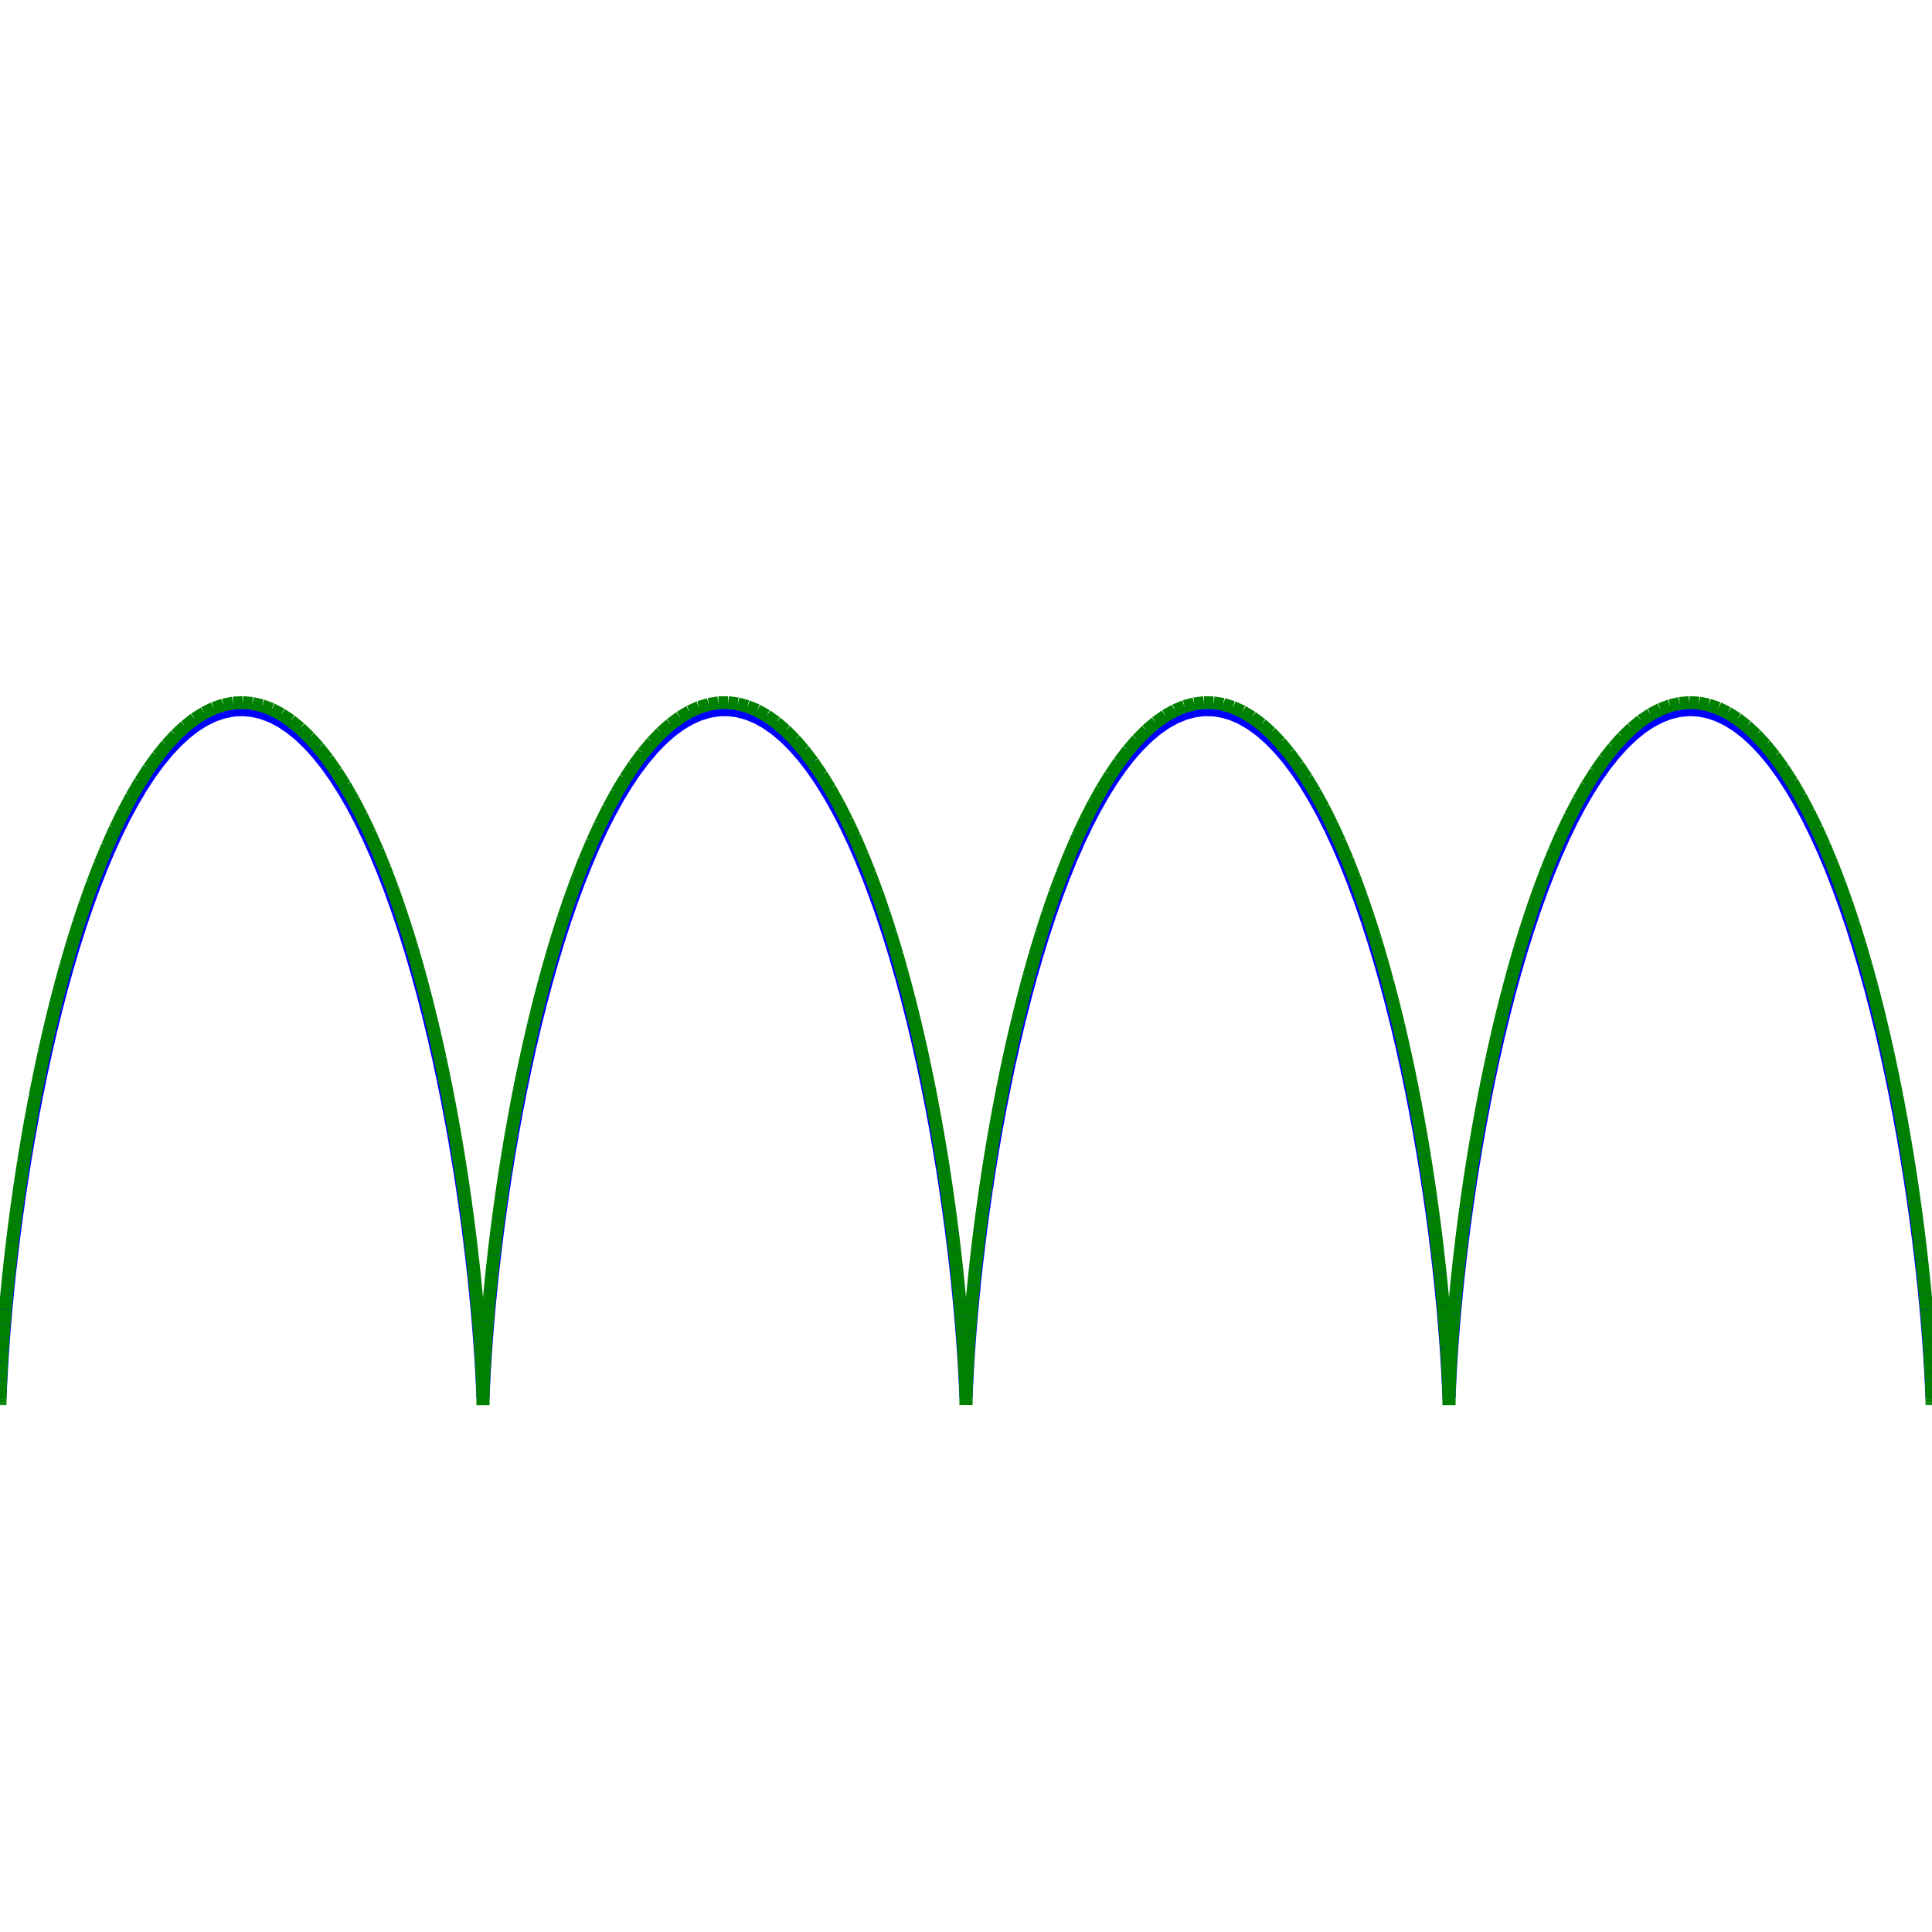 <?xml version="1.0"?>
<!DOCTYPE svg PUBLIC "-//W3C//DTD SVG 1.1//EN"
    "http://www.w3.org/Graphics/SVG/1.1/DTD/svg11.dtd">


<svg height="300" version="1.1" viewbox="0 0 300 300" width="300" xmlns="http://www.w3.org/2000/svg">
<line stroke="blue" style="stroke-width: 2" x1="0.0" x2="0.016" y1="217.08" y2="216.974"/>
<line stroke="blue" style="stroke-width: 2" x1="0.016" x2="0.034" y1="216.974" y2="216.656"/>
<line stroke="blue" style="stroke-width: 2" x1="0.034" x2="0.059" y1="216.656" y2="216.129"/>
<line stroke="blue" style="stroke-width: 2" x1="0.059" x2="0.092" y1="216.129" y2="215.392"/>
<line stroke="blue" style="stroke-width: 2" x1="0.092" x2="0.137" y1="215.392" y2="214.451"/>
<line stroke="blue" style="stroke-width: 2" x1="0.137" x2="0.196" y1="214.451" y2="213.308"/>
<line stroke="blue" style="stroke-width: 2" x1="0.196" x2="0.272" y1="213.308" y2="211.968"/>
<line stroke="blue" style="stroke-width: 2" x1="0.272" x2="0.368" y1="211.968" y2="210.437"/>
<line stroke="blue" style="stroke-width: 2" x1="0.368" x2="0.486" y1="210.437" y2="208.72"/>
<line stroke="blue" style="stroke-width: 2" x1="0.486" x2="0.629" y1="208.72" y2="206.824"/>
<line stroke="blue" style="stroke-width: 2" x1="0.629" x2="0.8" y1="206.824" y2="204.756"/>
<line stroke="blue" style="stroke-width: 2" x1="0.8" x2="1" y1="204.756" y2="202.526"/>
<line stroke="blue" style="stroke-width: 2" x1="1" x2="1.232" y1="202.526" y2="200.141"/>
<line stroke="blue" style="stroke-width: 2" x1="1.232" x2="1.498" y1="200.141" y2="197.612"/>
<line stroke="blue" style="stroke-width: 2" x1="1.498" x2="1.8" y1="197.612" y2="194.947"/>
<line stroke="blue" style="stroke-width: 2" x1="1.8" x2="2.139" y1="194.947" y2="192.159"/>
<line stroke="blue" style="stroke-width: 2" x1="2.139" x2="2.518" y1="192.159" y2="189.258"/>
<line stroke="blue" style="stroke-width: 2" x1="2.518" x2="2.937" y1="189.258" y2="186.254"/>
<line stroke="blue" style="stroke-width: 2" x1="2.937" x2="3.399" y1="186.254" y2="183.161"/>
<line stroke="blue" style="stroke-width: 2" x1="3.399" x2="3.903" y1="183.161" y2="179.991"/>
<line stroke="blue" style="stroke-width: 2" x1="3.903" x2="4.452" y1="179.991" y2="176.756"/>
<line stroke="blue" style="stroke-width: 2" x1="4.452" x2="5.046" y1="176.756" y2="173.469"/>
<line stroke="blue" style="stroke-width: 2" x1="5.046" x2="5.685" y1="173.469" y2="170.143"/>
<line stroke="blue" style="stroke-width: 2" x1="5.685" x2="6.37" y1="170.143" y2="166.791"/>
<line stroke="blue" style="stroke-width: 2" x1="6.37" x2="7.102" y1="166.791" y2="163.426"/>
<line stroke="blue" style="stroke-width: 2" x1="7.102" x2="7.88" y1="163.426" y2="160.062"/>
<line stroke="blue" style="stroke-width: 2" x1="7.88" x2="8.704" y1="160.062" y2="156.713"/>
<line stroke="blue" style="stroke-width: 2" x1="8.704" x2="9.574" y1="156.713" y2="153.391"/>
<line stroke="blue" style="stroke-width: 2" x1="9.574" x2="10.49" y1="153.391" y2="150.109"/>
<line stroke="blue" style="stroke-width: 2" x1="10.49" x2="11.451" y1="150.109" y2="146.881"/>
<line stroke="blue" style="stroke-width: 2" x1="11.451" x2="12.455" y1="146.881" y2="143.72"/>
<line stroke="blue" style="stroke-width: 2" x1="12.455" x2="13.503" y1="143.72" y2="140.638"/>
<line stroke="blue" style="stroke-width: 2" x1="13.503" x2="14.593" y1="140.638" y2="137.647"/>
<line stroke="blue" style="stroke-width: 2" x1="14.593" x2="15.723" y1="137.647" y2="134.759"/>
<line stroke="blue" style="stroke-width: 2" x1="15.723" x2="16.892" y1="134.759" y2="131.985"/>
<line stroke="blue" style="stroke-width: 2" x1="16.892" x2="18.099" y1="131.985" y2="129.337"/>
<line stroke="blue" style="stroke-width: 2" x1="18.099" x2="19.341" y1="129.337" y2="126.825"/>
<line stroke="blue" style="stroke-width: 2" x1="19.341" x2="20.616" y1="126.825" y2="124.459"/>
<line stroke="blue" style="stroke-width: 2" x1="20.616" x2="21.924" y1="124.459" y2="122.249"/>
<line stroke="blue" style="stroke-width: 2" x1="21.924" x2="23.26" y1="122.249" y2="120.203"/>
<line stroke="blue" style="stroke-width: 2" x1="23.26" x2="24.624" y1="120.203" y2="118.329"/>
<line stroke="blue" style="stroke-width: 2" x1="24.624" x2="26.013" y1="118.329" y2="116.634"/>
<line stroke="blue" style="stroke-width: 2" x1="26.013" x2="27.423" y1="116.634" y2="115.126"/>
<line stroke="blue" style="stroke-width: 2" x1="27.423" x2="28.853" y1="115.126" y2="113.811"/>
<line stroke="blue" style="stroke-width: 2" x1="28.853" x2="30.299" y1="113.811" y2="112.693"/>
<line stroke="blue" style="stroke-width: 2" x1="30.299" x2="31.76" y1="112.693" y2="111.777"/>
<line stroke="blue" style="stroke-width: 2" x1="31.76" x2="33.232" y1="111.777" y2="111.067"/>
<line stroke="blue" style="stroke-width: 2" x1="33.232" x2="34.712" y1="111.067" y2="110.565"/>
<line stroke="blue" style="stroke-width: 2" x1="34.712" x2="36.198" y1="110.565" y2="110.274"/>
<line stroke="blue" style="stroke-width: 2" x1="36.198" x2="37.686" y1="110.274" y2="110.194"/>
<line stroke="blue" style="stroke-width: 2" x1="37.686" x2="39.174" y1="110.194" y2="110.327"/>
<line stroke="blue" style="stroke-width: 2" x1="39.174" x2="40.659" y1="110.327" y2="110.671"/>
<line stroke="blue" style="stroke-width: 2" x1="40.659" x2="42.137" y1="110.671" y2="111.225"/>
<line stroke="blue" style="stroke-width: 2" x1="42.137" x2="43.606" y1="111.225" y2="111.987"/>
<line stroke="blue" style="stroke-width: 2" x1="43.606" x2="45.064" y1="111.987" y2="112.953"/>
<line stroke="blue" style="stroke-width: 2" x1="45.064" x2="46.506" y1="112.953" y2="114.121"/>
<line stroke="blue" style="stroke-width: 2" x1="46.506" x2="47.932" y1="114.121" y2="115.485"/>
<line stroke="blue" style="stroke-width: 2" x1="47.932" x2="49.337" y1="115.485" y2="117.041"/>
<line stroke="blue" style="stroke-width: 2" x1="49.337" x2="50.719" y1="117.041" y2="118.781"/>
<line stroke="blue" style="stroke-width: 2" x1="50.719" x2="52.076" y1="118.781" y2="120.698"/>
<line stroke="blue" style="stroke-width: 2" x1="52.076" x2="53.406" y1="120.698" y2="122.787"/>
<line stroke="blue" style="stroke-width: 2" x1="53.406" x2="54.706" y1="122.787" y2="125.037"/>
<line stroke="blue" style="stroke-width: 2" x1="54.706" x2="55.973" y1="125.037" y2="127.44"/>
<line stroke="blue" style="stroke-width: 2" x1="55.973" x2="57.206" y1="127.44" y2="129.987"/>
<line stroke="blue" style="stroke-width: 2" x1="57.206" x2="58.404" y1="129.987" y2="132.667"/>
<line stroke="blue" style="stroke-width: 2" x1="58.404" x2="59.563" y1="132.667" y2="135.47"/>
<line stroke="blue" style="stroke-width: 2" x1="59.563" x2="60.684" y1="135.47" y2="138.385"/>
<line stroke="blue" style="stroke-width: 2" x1="60.684" x2="61.763" y1="138.385" y2="141.4"/>
<line stroke="blue" style="stroke-width: 2" x1="61.763" x2="62.8" y1="141.4" y2="144.504"/>
<line stroke="blue" style="stroke-width: 2" x1="62.8" x2="63.794" y1="144.504" y2="147.683"/>
<line stroke="blue" style="stroke-width: 2" x1="63.794" x2="64.743" y1="147.683" y2="150.925"/>
<line stroke="blue" style="stroke-width: 2" x1="64.743" x2="65.648" y1="150.925" y2="154.218"/>
<line stroke="blue" style="stroke-width: 2" x1="65.648" x2="66.507" y1="154.218" y2="157.548"/>
<line stroke="blue" style="stroke-width: 2" x1="66.507" x2="67.319" y1="157.548" y2="160.902"/>
<line stroke="blue" style="stroke-width: 2" x1="67.319" x2="68.086" y1="160.902" y2="164.268"/>
<line stroke="blue" style="stroke-width: 2" x1="68.086" x2="68.806" y1="164.268" y2="167.63"/>
<line stroke="blue" style="stroke-width: 2" x1="68.806" x2="69.479" y1="167.63" y2="170.977"/>
<line stroke="blue" style="stroke-width: 2" x1="69.479" x2="70.107" y1="170.977" y2="174.295"/>
<line stroke="blue" style="stroke-width: 2" x1="70.107" x2="70.689" y1="174.295" y2="177.57"/>
<line stroke="blue" style="stroke-width: 2" x1="70.689" x2="71.227" y1="177.57" y2="180.79"/>
<line stroke="blue" style="stroke-width: 2" x1="71.227" x2="71.721" y1="180.79" y2="183.942"/>
<line stroke="blue" style="stroke-width: 2" x1="71.721" x2="72.171" y1="183.942" y2="187.014"/>
<line stroke="blue" style="stroke-width: 2" x1="72.171" x2="72.58" y1="187.014" y2="189.993"/>
<line stroke="blue" style="stroke-width: 2" x1="72.58" x2="72.949" y1="189.993" y2="192.867"/>
<line stroke="blue" style="stroke-width: 2" x1="72.949" x2="73.279" y1="192.867" y2="195.626"/>
<line stroke="blue" style="stroke-width: 2" x1="73.279" x2="73.571" y1="195.626" y2="198.257"/>
<line stroke="blue" style="stroke-width: 2" x1="73.571" x2="73.829" y1="198.257" y2="200.751"/>
<line stroke="blue" style="stroke-width: 2" x1="73.829" x2="74.053" y1="200.751" y2="203.098"/>
<line stroke="blue" style="stroke-width: 2" x1="74.053" x2="74.245" y1="203.098" y2="205.289"/>
<line stroke="blue" style="stroke-width: 2" x1="74.245" x2="74.409" y1="205.289" y2="207.314"/>
<line stroke="blue" style="stroke-width: 2" x1="74.409" x2="74.546" y1="207.314" y2="209.166"/>
<line stroke="blue" style="stroke-width: 2" x1="74.546" x2="74.658" y1="209.166" y2="210.837"/>
<line stroke="blue" style="stroke-width: 2" x1="74.658" x2="74.749" y1="210.837" y2="212.322"/>
<line stroke="blue" style="stroke-width: 2" x1="74.749" x2="74.821" y1="212.322" y2="213.613"/>
<line stroke="blue" style="stroke-width: 2" x1="74.821" x2="74.876" y1="213.613" y2="214.706"/>
<line stroke="blue" style="stroke-width: 2" x1="74.876" x2="74.917" y1="214.706" y2="215.596"/>
<line stroke="blue" style="stroke-width: 2" x1="74.917" x2="74.948" y1="215.596" y2="216.28"/>
<line stroke="blue" style="stroke-width: 2" x1="74.948" x2="74.971" y1="216.28" y2="216.756"/>
<line stroke="blue" style="stroke-width: 2" x1="74.971" x2="74.988" y1="216.756" y2="217.02"/>
<line stroke="blue" style="stroke-width: 2" x1="74.988" x2="75.004" y1="217.02" y2="217.073"/>
<line stroke="blue" style="stroke-width: 2" x1="75.004" x2="75.02" y1="217.073" y2="216.914"/>
<line stroke="blue" style="stroke-width: 2" x1="75.02" x2="75.04" y1="216.914" y2="216.544"/>
<line stroke="blue" style="stroke-width: 2" x1="75.04" x2="75.066" y1="216.544" y2="215.964"/>
<line stroke="blue" style="stroke-width: 2" x1="75.066" x2="75.102" y1="215.964" y2="215.176"/>
<line stroke="blue" style="stroke-width: 2" x1="75.102" x2="75.15" y1="215.176" y2="214.184"/>
<line stroke="blue" style="stroke-width: 2" x1="75.15" x2="75.213" y1="214.184" y2="212.992"/>
<line stroke="blue" style="stroke-width: 2" x1="75.213" x2="75.294" y1="212.992" y2="211.603"/>
<line stroke="blue" style="stroke-width: 2" x1="75.294" x2="75.395" y1="211.603" y2="210.025"/>
<line stroke="blue" style="stroke-width: 2" x1="75.395" x2="75.52" y1="210.025" y2="208.262"/>
<line stroke="blue" style="stroke-width: 2" x1="75.52" x2="75.669" y1="208.262" y2="206.322"/>
<line stroke="blue" style="stroke-width: 2" x1="75.669" x2="75.847" y1="206.322" y2="204.214"/>
<line stroke="blue" style="stroke-width: 2" x1="75.847" x2="76.055" y1="204.214" y2="201.944"/>
<line stroke="blue" style="stroke-width: 2" x1="76.055" x2="76.296" y1="201.944" y2="199.522"/>
<line stroke="blue" style="stroke-width: 2" x1="76.296" x2="76.57" y1="199.522" y2="196.958"/>
<line stroke="blue" style="stroke-width: 2" x1="76.57" x2="76.881" y1="196.958" y2="194.262"/>
<line stroke="blue" style="stroke-width: 2" x1="76.881" x2="77.23" y1="194.262" y2="191.444"/>
<line stroke="blue" style="stroke-width: 2" x1="77.23" x2="77.619" y1="191.444" y2="188.516"/>
<line stroke="blue" style="stroke-width: 2" x1="77.619" x2="78.049" y1="188.516" y2="185.489"/>
<line stroke="blue" style="stroke-width: 2" x1="78.049" x2="78.521" y1="185.489" y2="182.376"/>
<line stroke="blue" style="stroke-width: 2" x1="78.521" x2="79.036" y1="182.376" y2="179.188"/>
<line stroke="blue" style="stroke-width: 2" x1="79.036" x2="79.596" y1="179.188" y2="175.939"/>
<line stroke="blue" style="stroke-width: 2" x1="79.596" x2="80.201" y1="175.939" y2="172.64"/>
<line stroke="blue" style="stroke-width: 2" x1="80.201" x2="80.852" y1="172.64" y2="169.306"/>
<line stroke="blue" style="stroke-width: 2" x1="80.852" x2="81.549" y1="169.306" y2="165.95"/>
<line stroke="blue" style="stroke-width: 2" x1="81.549" x2="82.292" y1="165.95" y2="162.584"/>
<line stroke="blue" style="stroke-width: 2" x1="82.292" x2="83.081" y1="162.584" y2="159.223"/>
<line stroke="blue" style="stroke-width: 2" x1="83.081" x2="83.917" y1="159.223" y2="155.879"/>
<line stroke="blue" style="stroke-width: 2" x1="83.917" x2="84.799" y1="155.879" y2="152.566"/>
<line stroke="blue" style="stroke-width: 2" x1="84.799" x2="85.726" y1="152.566" y2="149.297"/>
<line stroke="blue" style="stroke-width: 2" x1="85.726" x2="86.698" y1="149.297" y2="146.084"/>
<line stroke="blue" style="stroke-width: 2" x1="86.698" x2="87.713" y1="146.084" y2="142.942"/>
<line stroke="blue" style="stroke-width: 2" x1="87.713" x2="88.772" y1="142.942" y2="139.881"/>
<line stroke="blue" style="stroke-width: 2" x1="88.772" x2="89.871" y1="139.881" y2="136.915"/>
<line stroke="blue" style="stroke-width: 2" x1="89.871" x2="91.011" y1="136.915" y2="134.054"/>
<line stroke="blue" style="stroke-width: 2" x1="91.011" x2="92.19" y1="134.054" y2="131.311"/>
<line stroke="blue" style="stroke-width: 2" x1="92.19" x2="93.406" y1="131.311" y2="128.696"/>
<line stroke="blue" style="stroke-width: 2" x1="93.406" x2="94.657" y1="128.696" y2="126.22"/>
<line stroke="blue" style="stroke-width: 2" x1="94.657" x2="95.94" y1="126.22" y2="123.892"/>
<line stroke="blue" style="stroke-width: 2" x1="95.94" x2="97.255" y1="123.892" y2="121.722"/>
<line stroke="blue" style="stroke-width: 2" x1="97.255" x2="98.599" y1="121.722" y2="119.718"/>
<line stroke="blue" style="stroke-width: 2" x1="98.599" x2="99.969" y1="119.718" y2="117.888"/>
<line stroke="blue" style="stroke-width: 2" x1="99.969" x2="101.363" y1="117.888" y2="116.239"/>
<line stroke="blue" style="stroke-width: 2" x1="101.363" x2="102.779" y1="116.239" y2="114.779"/>
<line stroke="blue" style="stroke-width: 2" x1="102.779" x2="104.213" y1="114.779" y2="113.513"/>
<line stroke="blue" style="stroke-width: 2" x1="104.213" x2="105.663" y1="113.513" y2="112.445"/>
<line stroke="blue" style="stroke-width: 2" x1="105.663" x2="107.127" y1="112.445" y2="111.58"/>
<line stroke="blue" style="stroke-width: 2" x1="107.127" x2="108.601" y1="111.58" y2="110.922"/>
<line stroke="blue" style="stroke-width: 2" x1="108.601" x2="110.083" y1="110.922" y2="110.473"/>
<line stroke="blue" style="stroke-width: 2" x1="110.083" x2="111.57" y1="110.473" y2="110.234"/>
<line stroke="blue" style="stroke-width: 2" x1="111.57" x2="113.058" y1="110.234" y2="110.208"/>
<line stroke="blue" style="stroke-width: 2" x1="113.058" x2="114.546" y1="110.208" y2="110.393"/>
<line stroke="blue" style="stroke-width: 2" x1="114.546" x2="116.029" y1="110.393" y2="110.79"/>
<line stroke="blue" style="stroke-width: 2" x1="116.029" x2="117.505" y1="110.79" y2="111.396"/>
<line stroke="blue" style="stroke-width: 2" x1="117.505" x2="118.972" y1="111.396" y2="112.209"/>
<line stroke="blue" style="stroke-width: 2" x1="118.972" x2="120.426" y1="112.209" y2="113.227"/>
<line stroke="blue" style="stroke-width: 2" x1="120.426" x2="121.864" y1="113.227" y2="114.444"/>
<line stroke="blue" style="stroke-width: 2" x1="121.864" x2="123.285" y1="114.444" y2="115.857"/>
<line stroke="blue" style="stroke-width: 2" x1="123.285" x2="124.685" y1="115.857" y2="117.458"/>
<line stroke="blue" style="stroke-width: 2" x1="124.685" x2="126.061" y1="117.458" y2="119.244"/>
<line stroke="blue" style="stroke-width: 2" x1="126.061" x2="127.411" y1="119.244" y2="121.205"/>
<line stroke="blue" style="stroke-width: 2" x1="127.411" x2="128.734" y1="121.205" y2="123.334"/>
<line stroke="blue" style="stroke-width: 2" x1="128.734" x2="130.025" y1="123.334" y2="125.624"/>
<line stroke="blue" style="stroke-width: 2" x1="130.025" x2="131.285" y1="125.624" y2="128.064"/>
<line stroke="blue" style="stroke-width: 2" x1="131.285" x2="132.509" y1="128.064" y2="130.645"/>
<line stroke="blue" style="stroke-width: 2" x1="132.509" x2="133.697" y1="130.645" y2="133.357"/>
<line stroke="blue" style="stroke-width: 2" x1="133.697" x2="134.847" y1="133.357" y2="136.189"/>
<line stroke="blue" style="stroke-width: 2" x1="134.847" x2="135.957" y1="136.189" y2="139.13"/>
<line stroke="blue" style="stroke-width: 2" x1="135.957" x2="137.026" y1="139.13" y2="142.168"/>
<line stroke="blue" style="stroke-width: 2" x1="137.026" x2="138.053" y1="142.168" y2="145.292"/>
<line stroke="blue" style="stroke-width: 2" x1="138.053" x2="139.035" y1="145.292" y2="148.488"/>
<line stroke="blue" style="stroke-width: 2" x1="139.035" x2="139.974" y1="148.488" y2="151.744"/>
<line stroke="blue" style="stroke-width: 2" x1="139.974" x2="140.867" y1="151.744" y2="155.047"/>
<line stroke="blue" style="stroke-width: 2" x1="140.867" x2="141.714" y1="155.047" y2="158.385"/>
<line stroke="blue" style="stroke-width: 2" x1="141.714" x2="142.515" y1="158.385" y2="161.743"/>
<line stroke="blue" style="stroke-width: 2" x1="142.515" x2="143.27" y1="161.743" y2="165.109"/>
<line stroke="blue" style="stroke-width: 2" x1="143.27" x2="143.978" y1="165.109" y2="168.469"/>
<line stroke="blue" style="stroke-width: 2" x1="143.978" x2="144.641" y1="168.469" y2="171.81"/>
<line stroke="blue" style="stroke-width: 2" x1="144.641" x2="145.257" y1="171.81" y2="175.118"/>
<line stroke="blue" style="stroke-width: 2" x1="145.257" x2="145.828" y1="175.118" y2="178.381"/>
<line stroke="blue" style="stroke-width: 2" x1="145.828" x2="146.355" y1="178.381" y2="181.585"/>
<line stroke="blue" style="stroke-width: 2" x1="146.355" x2="146.837" y1="181.585" y2="184.718"/>
<line stroke="blue" style="stroke-width: 2" x1="146.837" x2="147.277" y1="184.718" y2="187.768"/>
<line stroke="blue" style="stroke-width: 2" x1="147.277" x2="147.676" y1="187.768" y2="190.722"/>
<line stroke="blue" style="stroke-width: 2" x1="147.676" x2="148.035" y1="190.722" y2="193.568"/>
<line stroke="blue" style="stroke-width: 2" x1="148.035" x2="148.355" y1="193.568" y2="196.296"/>
<line stroke="blue" style="stroke-width: 2" x1="148.355" x2="148.639" y1="196.296" y2="198.894"/>
<line stroke="blue" style="stroke-width: 2" x1="148.639" x2="148.888" y1="198.894" y2="201.352"/>
<line stroke="blue" style="stroke-width: 2" x1="148.888" x2="149.104" y1="201.352" y2="203.661"/>
<line stroke="blue" style="stroke-width: 2" x1="149.104" x2="149.289" y1="203.661" y2="205.811"/>
<line stroke="blue" style="stroke-width: 2" x1="149.289" x2="149.445" y1="205.811" y2="207.793"/>
<line stroke="blue" style="stroke-width: 2" x1="149.445" x2="149.576" y1="207.793" y2="209.601"/>
<line stroke="blue" style="stroke-width: 2" x1="149.576" x2="149.683" y1="209.601" y2="211.226"/>
<line stroke="blue" style="stroke-width: 2" x1="149.683" x2="149.769" y1="211.226" y2="212.663"/>
<line stroke="blue" style="stroke-width: 2" x1="149.769" x2="149.836" y1="212.663" y2="213.905"/>
<line stroke="blue" style="stroke-width: 2" x1="149.836" x2="149.887" y1="213.905" y2="214.947"/>
<line stroke="blue" style="stroke-width: 2" x1="149.887" x2="149.926" y1="214.947" y2="215.786"/>
<line stroke="blue" style="stroke-width: 2" x1="149.926" x2="149.954" y1="215.786" y2="216.419"/>
<line stroke="blue" style="stroke-width: 2" x1="149.954" x2="149.976" y1="216.419" y2="216.842"/>
<line stroke="blue" style="stroke-width: 2" x1="149.976" x2="149.992" y1="216.842" y2="217.053"/>
<line stroke="blue" style="stroke-width: 2" x1="149.992" x2="150.008" y1="217.053" y2="217.053"/>
<line stroke="blue" style="stroke-width: 2" x1="150.008" x2="150.024" y1="217.053" y2="216.842"/>
<line stroke="blue" style="stroke-width: 2" x1="150.024" x2="150.046" y1="216.842" y2="216.419"/>
<line stroke="blue" style="stroke-width: 2" x1="150.046" x2="150.074" y1="216.419" y2="215.786"/>
<line stroke="blue" style="stroke-width: 2" x1="150.074" x2="150.113" y1="215.786" y2="214.947"/>
<line stroke="blue" style="stroke-width: 2" x1="150.113" x2="150.164" y1="214.947" y2="213.905"/>
<line stroke="blue" style="stroke-width: 2" x1="150.164" x2="150.231" y1="213.905" y2="212.663"/>
<line stroke="blue" style="stroke-width: 2" x1="150.231" x2="150.317" y1="212.663" y2="211.226"/>
<line stroke="blue" style="stroke-width: 2" x1="150.317" x2="150.424" y1="211.226" y2="209.601"/>
<line stroke="blue" style="stroke-width: 2" x1="150.424" x2="150.555" y1="209.601" y2="207.793"/>
<line stroke="blue" style="stroke-width: 2" x1="150.555" x2="150.711" y1="207.793" y2="205.811"/>
<line stroke="blue" style="stroke-width: 2" x1="150.711" x2="150.896" y1="205.811" y2="203.661"/>
<line stroke="blue" style="stroke-width: 2" x1="150.896" x2="151.112" y1="203.661" y2="201.352"/>
<line stroke="blue" style="stroke-width: 2" x1="151.112" x2="151.361" y1="201.352" y2="198.894"/>
<line stroke="blue" style="stroke-width: 2" x1="151.361" x2="151.645" y1="198.894" y2="196.296"/>
<line stroke="blue" style="stroke-width: 2" x1="151.645" x2="151.965" y1="196.296" y2="193.568"/>
<line stroke="blue" style="stroke-width: 2" x1="151.965" x2="152.324" y1="193.568" y2="190.722"/>
<line stroke="blue" style="stroke-width: 2" x1="152.324" x2="152.723" y1="190.722" y2="187.768"/>
<line stroke="blue" style="stroke-width: 2" x1="152.723" x2="153.163" y1="187.768" y2="184.718"/>
<line stroke="blue" style="stroke-width: 2" x1="153.163" x2="153.645" y1="184.718" y2="181.585"/>
<line stroke="blue" style="stroke-width: 2" x1="153.645" x2="154.172" y1="181.585" y2="178.381"/>
<line stroke="blue" style="stroke-width: 2" x1="154.172" x2="154.743" y1="178.381" y2="175.118"/>
<line stroke="blue" style="stroke-width: 2" x1="154.743" x2="155.359" y1="175.118" y2="171.81"/>
<line stroke="blue" style="stroke-width: 2" x1="155.359" x2="156.022" y1="171.81" y2="168.469"/>
<line stroke="blue" style="stroke-width: 2" x1="156.022" x2="156.73" y1="168.469" y2="165.109"/>
<line stroke="blue" style="stroke-width: 2" x1="156.73" x2="157.485" y1="165.109" y2="161.743"/>
<line stroke="blue" style="stroke-width: 2" x1="157.485" x2="158.286" y1="161.743" y2="158.385"/>
<line stroke="blue" style="stroke-width: 2" x1="158.286" x2="159.133" y1="158.385" y2="155.047"/>
<line stroke="blue" style="stroke-width: 2" x1="159.133" x2="160.026" y1="155.047" y2="151.744"/>
<line stroke="blue" style="stroke-width: 2" x1="160.026" x2="160.965" y1="151.744" y2="148.488"/>
<line stroke="blue" style="stroke-width: 2" x1="160.965" x2="161.947" y1="148.488" y2="145.292"/>
<line stroke="blue" style="stroke-width: 2" x1="161.947" x2="162.974" y1="145.292" y2="142.168"/>
<line stroke="blue" style="stroke-width: 2" x1="162.974" x2="164.043" y1="142.168" y2="139.13"/>
<line stroke="blue" style="stroke-width: 2" x1="164.043" x2="165.153" y1="139.13" y2="136.189"/>
<line stroke="blue" style="stroke-width: 2" x1="165.153" x2="166.303" y1="136.189" y2="133.357"/>
<line stroke="blue" style="stroke-width: 2" x1="166.303" x2="167.491" y1="133.357" y2="130.645"/>
<line stroke="blue" style="stroke-width: 2" x1="167.491" x2="168.715" y1="130.645" y2="128.064"/>
<line stroke="blue" style="stroke-width: 2" x1="168.715" x2="169.975" y1="128.064" y2="125.624"/>
<line stroke="blue" style="stroke-width: 2" x1="169.975" x2="171.266" y1="125.624" y2="123.334"/>
<line stroke="blue" style="stroke-width: 2" x1="171.266" x2="172.589" y1="123.334" y2="121.205"/>
<line stroke="blue" style="stroke-width: 2" x1="172.589" x2="173.939" y1="121.205" y2="119.244"/>
<line stroke="blue" style="stroke-width: 2" x1="173.939" x2="175.315" y1="119.244" y2="117.458"/>
<line stroke="blue" style="stroke-width: 2" x1="175.315" x2="176.715" y1="117.458" y2="115.857"/>
<line stroke="blue" style="stroke-width: 2" x1="176.715" x2="178.136" y1="115.857" y2="114.444"/>
<line stroke="blue" style="stroke-width: 2" x1="178.136" x2="179.574" y1="114.444" y2="113.227"/>
<line stroke="blue" style="stroke-width: 2" x1="179.574" x2="181.028" y1="113.227" y2="112.209"/>
<line stroke="blue" style="stroke-width: 2" x1="181.028" x2="182.495" y1="112.209" y2="111.396"/>
<line stroke="blue" style="stroke-width: 2" x1="182.495" x2="183.971" y1="111.396" y2="110.79"/>
<line stroke="blue" style="stroke-width: 2" x1="183.971" x2="185.454" y1="110.79" y2="110.393"/>
<line stroke="blue" style="stroke-width: 2" x1="185.454" x2="186.942" y1="110.393" y2="110.208"/>
<line stroke="blue" style="stroke-width: 2" x1="186.942" x2="188.43" y1="110.208" y2="110.234"/>
<line stroke="blue" style="stroke-width: 2" x1="188.43" x2="189.917" y1="110.234" y2="110.473"/>
<line stroke="blue" style="stroke-width: 2" x1="189.917" x2="191.399" y1="110.473" y2="110.922"/>
<line stroke="blue" style="stroke-width: 2" x1="191.399" x2="192.873" y1="110.922" y2="111.58"/>
<line stroke="blue" style="stroke-width: 2" x1="192.873" x2="194.337" y1="111.58" y2="112.445"/>
<line stroke="blue" style="stroke-width: 2" x1="194.337" x2="195.787" y1="112.445" y2="113.513"/>
<line stroke="blue" style="stroke-width: 2" x1="195.787" x2="197.221" y1="113.513" y2="114.779"/>
<line stroke="blue" style="stroke-width: 2" x1="197.221" x2="198.637" y1="114.779" y2="116.239"/>
<line stroke="blue" style="stroke-width: 2" x1="198.637" x2="200.031" y1="116.239" y2="117.888"/>
<line stroke="blue" style="stroke-width: 2" x1="200.031" x2="201.401" y1="117.888" y2="119.718"/>
<line stroke="blue" style="stroke-width: 2" x1="201.401" x2="202.745" y1="119.718" y2="121.722"/>
<line stroke="blue" style="stroke-width: 2" x1="202.745" x2="204.06" y1="121.722" y2="123.892"/>
<line stroke="blue" style="stroke-width: 2" x1="204.06" x2="205.343" y1="123.892" y2="126.22"/>
<line stroke="blue" style="stroke-width: 2" x1="205.343" x2="206.594" y1="126.22" y2="128.696"/>
<line stroke="blue" style="stroke-width: 2" x1="206.594" x2="207.81" y1="128.696" y2="131.311"/>
<line stroke="blue" style="stroke-width: 2" x1="207.81" x2="208.989" y1="131.311" y2="134.054"/>
<line stroke="blue" style="stroke-width: 2" x1="208.989" x2="210.129" y1="134.054" y2="136.915"/>
<line stroke="blue" style="stroke-width: 2" x1="210.129" x2="211.228" y1="136.915" y2="139.881"/>
<line stroke="blue" style="stroke-width: 2" x1="211.228" x2="212.287" y1="139.881" y2="142.942"/>
<line stroke="blue" style="stroke-width: 2" x1="212.287" x2="213.302" y1="142.942" y2="146.084"/>
<line stroke="blue" style="stroke-width: 2" x1="213.302" x2="214.274" y1="146.084" y2="149.297"/>
<line stroke="blue" style="stroke-width: 2" x1="214.274" x2="215.201" y1="149.297" y2="152.566"/>
<line stroke="blue" style="stroke-width: 2" x1="215.201" x2="216.083" y1="152.566" y2="155.879"/>
<line stroke="blue" style="stroke-width: 2" x1="216.083" x2="216.919" y1="155.879" y2="159.223"/>
<line stroke="blue" style="stroke-width: 2" x1="216.919" x2="217.708" y1="159.223" y2="162.584"/>
<line stroke="blue" style="stroke-width: 2" x1="217.708" x2="218.451" y1="162.584" y2="165.95"/>
<line stroke="blue" style="stroke-width: 2" x1="218.451" x2="219.148" y1="165.95" y2="169.306"/>
<line stroke="blue" style="stroke-width: 2" x1="219.148" x2="219.799" y1="169.306" y2="172.64"/>
<line stroke="blue" style="stroke-width: 2" x1="219.799" x2="220.404" y1="172.64" y2="175.939"/>
<line stroke="blue" style="stroke-width: 2" x1="220.404" x2="220.964" y1="175.939" y2="179.188"/>
<line stroke="blue" style="stroke-width: 2" x1="220.964" x2="221.479" y1="179.188" y2="182.376"/>
<line stroke="blue" style="stroke-width: 2" x1="221.479" x2="221.951" y1="182.376" y2="185.489"/>
<line stroke="blue" style="stroke-width: 2" x1="221.951" x2="222.381" y1="185.489" y2="188.516"/>
<line stroke="blue" style="stroke-width: 2" x1="222.381" x2="222.77" y1="188.516" y2="191.444"/>
<line stroke="blue" style="stroke-width: 2" x1="222.77" x2="223.119" y1="191.444" y2="194.262"/>
<line stroke="blue" style="stroke-width: 2" x1="223.119" x2="223.43" y1="194.262" y2="196.958"/>
<line stroke="blue" style="stroke-width: 2" x1="223.43" x2="223.704" y1="196.958" y2="199.522"/>
<line stroke="blue" style="stroke-width: 2" x1="223.704" x2="223.945" y1="199.522" y2="201.944"/>
<line stroke="blue" style="stroke-width: 2" x1="223.945" x2="224.153" y1="201.944" y2="204.214"/>
<line stroke="blue" style="stroke-width: 2" x1="224.153" x2="224.331" y1="204.214" y2="206.322"/>
<line stroke="blue" style="stroke-width: 2" x1="224.331" x2="224.48" y1="206.322" y2="208.262"/>
<line stroke="blue" style="stroke-width: 2" x1="224.48" x2="224.605" y1="208.262" y2="210.025"/>
<line stroke="blue" style="stroke-width: 2" x1="224.605" x2="224.706" y1="210.025" y2="211.603"/>
<line stroke="blue" style="stroke-width: 2" x1="224.706" x2="224.787" y1="211.603" y2="212.992"/>
<line stroke="blue" style="stroke-width: 2" x1="224.787" x2="224.85" y1="212.992" y2="214.184"/>
<line stroke="blue" style="stroke-width: 2" x1="224.85" x2="224.898" y1="214.184" y2="215.176"/>
<line stroke="blue" style="stroke-width: 2" x1="224.898" x2="224.934" y1="215.176" y2="215.964"/>
<line stroke="blue" style="stroke-width: 2" x1="224.934" x2="224.96" y1="215.964" y2="216.544"/>
<line stroke="blue" style="stroke-width: 2" x1="224.96" x2="224.98" y1="216.544" y2="216.914"/>
<line stroke="blue" style="stroke-width: 2" x1="224.98" x2="224.996" y1="216.914" y2="217.073"/>
<line stroke="blue" style="stroke-width: 2" x1="224.996" x2="225.012" y1="217.073" y2="217.02"/>
<line stroke="blue" style="stroke-width: 2" x1="225.012" x2="225.029" y1="217.02" y2="216.756"/>
<line stroke="blue" style="stroke-width: 2" x1="225.029" x2="225.052" y1="216.756" y2="216.28"/>
<line stroke="blue" style="stroke-width: 2" x1="225.052" x2="225.083" y1="216.28" y2="215.596"/>
<line stroke="blue" style="stroke-width: 2" x1="225.083" x2="225.124" y1="215.596" y2="214.706"/>
<line stroke="blue" style="stroke-width: 2" x1="225.124" x2="225.179" y1="214.706" y2="213.613"/>
<line stroke="blue" style="stroke-width: 2" x1="225.179" x2="225.251" y1="213.613" y2="212.322"/>
<line stroke="blue" style="stroke-width: 2" x1="225.251" x2="225.342" y1="212.322" y2="210.837"/>
<line stroke="blue" style="stroke-width: 2" x1="225.342" x2="225.454" y1="210.837" y2="209.166"/>
<line stroke="blue" style="stroke-width: 2" x1="225.454" x2="225.591" y1="209.166" y2="207.314"/>
<line stroke="blue" style="stroke-width: 2" x1="225.591" x2="225.755" y1="207.314" y2="205.289"/>
<line stroke="blue" style="stroke-width: 2" x1="225.755" x2="225.947" y1="205.289" y2="203.098"/>
<line stroke="blue" style="stroke-width: 2" x1="225.947" x2="226.171" y1="203.098" y2="200.751"/>
<line stroke="blue" style="stroke-width: 2" x1="226.171" x2="226.429" y1="200.751" y2="198.257"/>
<line stroke="blue" style="stroke-width: 2" x1="226.429" x2="226.721" y1="198.257" y2="195.626"/>
<line stroke="blue" style="stroke-width: 2" x1="226.721" x2="227.051" y1="195.626" y2="192.867"/>
<line stroke="blue" style="stroke-width: 2" x1="227.051" x2="227.42" y1="192.867" y2="189.993"/>
<line stroke="blue" style="stroke-width: 2" x1="227.42" x2="227.829" y1="189.993" y2="187.014"/>
<line stroke="blue" style="stroke-width: 2" x1="227.829" x2="228.279" y1="187.014" y2="183.942"/>
<line stroke="blue" style="stroke-width: 2" x1="228.279" x2="228.773" y1="183.942" y2="180.79"/>
<line stroke="blue" style="stroke-width: 2" x1="228.773" x2="229.311" y1="180.79" y2="177.57"/>
<line stroke="blue" style="stroke-width: 2" x1="229.311" x2="229.893" y1="177.57" y2="174.295"/>
<line stroke="blue" style="stroke-width: 2" x1="229.893" x2="230.521" y1="174.295" y2="170.977"/>
<line stroke="blue" style="stroke-width: 2" x1="230.521" x2="231.194" y1="170.977" y2="167.63"/>
<line stroke="blue" style="stroke-width: 2" x1="231.194" x2="231.914" y1="167.63" y2="164.268"/>
<line stroke="blue" style="stroke-width: 2" x1="231.914" x2="232.681" y1="164.268" y2="160.902"/>
<line stroke="blue" style="stroke-width: 2" x1="232.681" x2="233.493" y1="160.902" y2="157.548"/>
<line stroke="blue" style="stroke-width: 2" x1="233.493" x2="234.352" y1="157.548" y2="154.218"/>
<line stroke="blue" style="stroke-width: 2" x1="234.352" x2="235.257" y1="154.218" y2="150.925"/>
<line stroke="blue" style="stroke-width: 2" x1="235.257" x2="236.206" y1="150.925" y2="147.683"/>
<line stroke="blue" style="stroke-width: 2" x1="236.206" x2="237.2" y1="147.683" y2="144.504"/>
<line stroke="blue" style="stroke-width: 2" x1="237.2" x2="238.237" y1="144.504" y2="141.4"/>
<line stroke="blue" style="stroke-width: 2" x1="238.237" x2="239.316" y1="141.4" y2="138.385"/>
<line stroke="blue" style="stroke-width: 2" x1="239.316" x2="240.437" y1="138.385" y2="135.47"/>
<line stroke="blue" style="stroke-width: 2" x1="240.437" x2="241.596" y1="135.47" y2="132.667"/>
<line stroke="blue" style="stroke-width: 2" x1="241.596" x2="242.794" y1="132.667" y2="129.987"/>
<line stroke="blue" style="stroke-width: 2" x1="242.794" x2="244.027" y1="129.987" y2="127.44"/>
<line stroke="blue" style="stroke-width: 2" x1="244.027" x2="245.294" y1="127.44" y2="125.037"/>
<line stroke="blue" style="stroke-width: 2" x1="245.294" x2="246.594" y1="125.037" y2="122.787"/>
<line stroke="blue" style="stroke-width: 2" x1="246.594" x2="247.924" y1="122.787" y2="120.698"/>
<line stroke="blue" style="stroke-width: 2" x1="247.924" x2="249.281" y1="120.698" y2="118.781"/>
<line stroke="blue" style="stroke-width: 2" x1="249.281" x2="250.663" y1="118.781" y2="117.041"/>
<line stroke="blue" style="stroke-width: 2" x1="250.663" x2="252.068" y1="117.041" y2="115.485"/>
<line stroke="blue" style="stroke-width: 2" x1="252.068" x2="253.494" y1="115.485" y2="114.121"/>
<line stroke="blue" style="stroke-width: 2" x1="253.494" x2="254.936" y1="114.121" y2="112.953"/>
<line stroke="blue" style="stroke-width: 2" x1="254.936" x2="256.394" y1="112.953" y2="111.987"/>
<line stroke="blue" style="stroke-width: 2" x1="256.394" x2="257.863" y1="111.987" y2="111.225"/>
<line stroke="blue" style="stroke-width: 2" x1="257.863" x2="259.341" y1="111.225" y2="110.671"/>
<line stroke="blue" style="stroke-width: 2" x1="259.341" x2="260.826" y1="110.671" y2="110.327"/>
<line stroke="blue" style="stroke-width: 2" x1="260.826" x2="262.314" y1="110.327" y2="110.194"/>
<line stroke="blue" style="stroke-width: 2" x1="262.314" x2="263.802" y1="110.194" y2="110.274"/>
<line stroke="blue" style="stroke-width: 2" x1="263.802" x2="265.288" y1="110.274" y2="110.565"/>
<line stroke="blue" style="stroke-width: 2" x1="265.288" x2="266.768" y1="110.565" y2="111.067"/>
<line stroke="blue" style="stroke-width: 2" x1="266.768" x2="268.24" y1="111.067" y2="111.777"/>
<line stroke="blue" style="stroke-width: 2" x1="268.24" x2="269.701" y1="111.777" y2="112.693"/>
<line stroke="blue" style="stroke-width: 2" x1="269.701" x2="271.147" y1="112.693" y2="113.811"/>
<line stroke="blue" style="stroke-width: 2" x1="271.147" x2="272.577" y1="113.811" y2="115.126"/>
<line stroke="blue" style="stroke-width: 2" x1="272.577" x2="273.987" y1="115.126" y2="116.634"/>
<line stroke="blue" style="stroke-width: 2" x1="273.987" x2="275.376" y1="116.634" y2="118.329"/>
<line stroke="blue" style="stroke-width: 2" x1="275.376" x2="276.74" y1="118.329" y2="120.203"/>
<line stroke="blue" style="stroke-width: 2" x1="276.74" x2="278.076" y1="120.203" y2="122.249"/>
<line stroke="blue" style="stroke-width: 2" x1="278.076" x2="279.384" y1="122.249" y2="124.459"/>
<line stroke="blue" style="stroke-width: 2" x1="279.384" x2="280.659" y1="124.459" y2="126.825"/>
<line stroke="blue" style="stroke-width: 2" x1="280.659" x2="281.901" y1="126.825" y2="129.337"/>
<line stroke="blue" style="stroke-width: 2" x1="281.901" x2="283.108" y1="129.337" y2="131.985"/>
<line stroke="blue" style="stroke-width: 2" x1="283.108" x2="284.277" y1="131.985" y2="134.759"/>
<line stroke="blue" style="stroke-width: 2" x1="284.277" x2="285.407" y1="134.759" y2="137.647"/>
<line stroke="blue" style="stroke-width: 2" x1="285.407" x2="286.497" y1="137.647" y2="140.638"/>
<line stroke="blue" style="stroke-width: 2" x1="286.497" x2="287.545" y1="140.638" y2="143.72"/>
<line stroke="blue" style="stroke-width: 2" x1="287.545" x2="288.549" y1="143.72" y2="146.881"/>
<line stroke="blue" style="stroke-width: 2" x1="288.549" x2="289.51" y1="146.881" y2="150.109"/>
<line stroke="blue" style="stroke-width: 2" x1="289.51" x2="290.426" y1="150.109" y2="153.391"/>
<line stroke="blue" style="stroke-width: 2" x1="290.426" x2="291.296" y1="153.391" y2="156.713"/>
<line stroke="blue" style="stroke-width: 2" x1="291.296" x2="292.12" y1="156.713" y2="160.062"/>
<line stroke="blue" style="stroke-width: 2" x1="292.12" x2="292.898" y1="160.062" y2="163.426"/>
<line stroke="blue" style="stroke-width: 2" x1="292.898" x2="293.63" y1="163.426" y2="166.791"/>
<line stroke="blue" style="stroke-width: 2" x1="293.63" x2="294.315" y1="166.791" y2="170.143"/>
<line stroke="blue" style="stroke-width: 2" x1="294.315" x2="294.954" y1="170.143" y2="173.469"/>
<line stroke="blue" style="stroke-width: 2" x1="294.954" x2="295.548" y1="173.469" y2="176.756"/>
<line stroke="blue" style="stroke-width: 2" x1="295.548" x2="296.097" y1="176.756" y2="179.991"/>
<line stroke="blue" style="stroke-width: 2" x1="296.097" x2="296.601" y1="179.991" y2="183.161"/>
<line stroke="blue" style="stroke-width: 2" x1="296.601" x2="297.063" y1="183.161" y2="186.254"/>
<line stroke="blue" style="stroke-width: 2" x1="297.063" x2="297.482" y1="186.254" y2="189.258"/>
<line stroke="blue" style="stroke-width: 2" x1="297.482" x2="297.861" y1="189.258" y2="192.159"/>
<line stroke="blue" style="stroke-width: 2" x1="297.861" x2="298.2" y1="192.159" y2="194.947"/>
<line stroke="blue" style="stroke-width: 2" x1="298.2" x2="298.502" y1="194.947" y2="197.612"/>
<line stroke="blue" style="stroke-width: 2" x1="298.502" x2="298.768" y1="197.612" y2="200.141"/>
<line stroke="blue" style="stroke-width: 2" x1="298.768" x2="299" y1="200.141" y2="202.526"/>
<line stroke="blue" style="stroke-width: 2" x1="299" x2="299.2" y1="202.526" y2="204.756"/>
<line stroke="blue" style="stroke-width: 2" x1="299.2" x2="299.371" y1="204.756" y2="206.824"/>
<line stroke="blue" style="stroke-width: 2" x1="299.371" x2="299.514" y1="206.824" y2="208.72"/>
<line stroke="blue" style="stroke-width: 2" x1="299.514" x2="299.632" y1="208.72" y2="210.437"/>
<line stroke="blue" style="stroke-width: 2" x1="299.632" x2="299.728" y1="210.437" y2="211.968"/>
<line stroke="blue" style="stroke-width: 2" x1="299.728" x2="299.804" y1="211.968" y2="213.308"/>
<line stroke="blue" style="stroke-width: 2" x1="299.804" x2="299.863" y1="213.308" y2="214.451"/>
<line stroke="blue" style="stroke-width: 2" x1="299.863" x2="299.908" y1="214.451" y2="215.392"/>
<line stroke="blue" style="stroke-width: 2" x1="299.908" x2="299.941" y1="215.392" y2="216.129"/>
<line stroke="blue" style="stroke-width: 2" x1="299.941" x2="299.966" y1="216.129" y2="216.656"/>
<line stroke="blue" style="stroke-width: 2" x1="299.966" x2="299.984" y1="216.656" y2="216.974"/>
<line stroke="blue" style="stroke-width: 2" x1="299.984" x2="300.0" y1="216.974" y2="217.08"/>
<line stroke="green" style="stroke-width: 2" x1="0.0" x2="0" y1="218.182" y2="218.074"/>
<line stroke="green" style="stroke-width: 2" x1="0" x2="0.004" y1="218.074" y2="217.75"/>
<line stroke="green" style="stroke-width: 2" x1="0.004" x2="0.013" y1="217.75" y2="217.211"/>
<line stroke="green" style="stroke-width: 2" x1="0.013" x2="0.032" y1="217.211" y2="216.46"/>
<line stroke="green" style="stroke-width: 2" x1="0.032" x2="0.062" y1="216.46" y2="215.499"/>
<line stroke="green" style="stroke-width: 2" x1="0.062" x2="0.107" y1="215.499" y2="214.332"/>
<line stroke="green" style="stroke-width: 2" x1="0.107" x2="0.169" y1="214.332" y2="212.965"/>
<line stroke="green" style="stroke-width: 2" x1="0.169" x2="0.251" y1="212.965" y2="211.402"/>
<line stroke="green" style="stroke-width: 2" x1="0.251" x2="0.357" y1="211.402" y2="209.649"/>
<line stroke="green" style="stroke-width: 2" x1="0.357" x2="0.487" y1="209.649" y2="207.714"/>
<line stroke="green" style="stroke-width: 2" x1="0.487" x2="0.646" y1="207.714" y2="205.604"/>
<line stroke="green" style="stroke-width: 2" x1="0.646" x2="0.835" y1="205.604" y2="203.328"/>
<line stroke="green" style="stroke-width: 2" x1="0.835" x2="1.056" y1="203.328" y2="200.894"/>
<line stroke="green" style="stroke-width: 2" x1="1.056" x2="1.312" y1="200.894" y2="198.312"/>
<line stroke="green" style="stroke-width: 2" x1="1.312" x2="1.605" y1="198.312" y2="195.593"/>
<line stroke="green" style="stroke-width: 2" x1="1.605" x2="1.936" y1="195.593" y2="192.747"/>
<line stroke="green" style="stroke-width: 2" x1="1.936" x2="2.306" y1="192.747" y2="189.786"/>
<line stroke="green" style="stroke-width: 2" x1="2.306" x2="2.719" y1="189.786" y2="186.721"/>
<line stroke="green" style="stroke-width: 2" x1="2.719" x2="3.174" y1="186.721" y2="183.564"/>
<line stroke="green" style="stroke-width: 2" x1="3.174" x2="3.674" y1="183.564" y2="180.328"/>
<line stroke="green" style="stroke-width: 2" x1="3.674" x2="4.218" y1="180.328" y2="177.026"/>
<line stroke="green" style="stroke-width: 2" x1="4.218" x2="4.808" y1="177.026" y2="173.671"/>
<line stroke="green" style="stroke-width: 2" x1="4.808" x2="5.445" y1="173.671" y2="170.277"/>
<line stroke="green" style="stroke-width: 2" x1="5.445" x2="6.129" y1="170.277" y2="166.856"/>
<line stroke="green" style="stroke-width: 2" x1="6.129" x2="6.86" y1="166.856" y2="163.422"/>
<line stroke="green" style="stroke-width: 2" x1="6.86" x2="7.639" y1="163.422" y2="159.989"/>
<line stroke="green" style="stroke-width: 2" x1="7.639" x2="8.465" y1="159.989" y2="156.57"/>
<line stroke="green" style="stroke-width: 2" x1="8.465" x2="9.337" y1="156.57" y2="153.179"/>
<line stroke="green" style="stroke-width: 2" x1="9.337" x2="10.257" y1="153.179" y2="149.83"/>
<line stroke="green" style="stroke-width: 2" x1="10.257" x2="11.222" y1="149.83" y2="146.536"/>
<line stroke="green" style="stroke-width: 2" x1="11.222" x2="12.231" y1="146.536" y2="143.31"/>
<line stroke="green" style="stroke-width: 2" x1="12.231" x2="13.285" y1="143.31" y2="140.164"/>
<line stroke="green" style="stroke-width: 2" x1="13.285" x2="14.382" y1="140.164" y2="137.111"/>
<line stroke="green" style="stroke-width: 2" x1="14.382" x2="15.52" y1="137.111" y2="134.163"/>
<line stroke="green" style="stroke-width: 2" x1="15.52" x2="16.698" y1="134.163" y2="131.333"/>
<line stroke="green" style="stroke-width: 2" x1="16.698" x2="17.914" y1="131.333" y2="128.63"/>
<line stroke="green" style="stroke-width: 2" x1="17.914" x2="19.166" y1="128.63" y2="126.066"/>
<line stroke="green" style="stroke-width: 2" x1="19.166" x2="20.452" y1="126.066" y2="123.652"/>
<line stroke="green" style="stroke-width: 2" x1="20.452" x2="21.771" y1="123.652" y2="121.396"/>
<line stroke="green" style="stroke-width: 2" x1="21.771" x2="23.12" y1="121.396" y2="119.307"/>
<line stroke="green" style="stroke-width: 2" x1="23.12" x2="24.496" y1="119.307" y2="117.394"/>
<line stroke="green" style="stroke-width: 2" x1="24.496" x2="25.898" y1="117.394" y2="115.665"/>
<line stroke="green" style="stroke-width: 2" x1="25.898" x2="27.322" y1="115.665" y2="114.126"/>
<line stroke="green" style="stroke-width: 2" x1="27.322" x2="28.766" y1="114.126" y2="112.783"/>
<line stroke="green" style="stroke-width: 2" x1="28.766" x2="30.227" y1="112.783" y2="111.642"/>
<line stroke="green" style="stroke-width: 2" x1="30.227" x2="31.702" y1="111.642" y2="110.708"/>
<line stroke="green" style="stroke-width: 2" x1="31.702" x2="33.188" y1="110.708" y2="109.983"/>
<line stroke="green" style="stroke-width: 2" x1="33.188" x2="34.684" y1="109.983" y2="109.471"/>
<line stroke="green" style="stroke-width: 2" x1="34.684" x2="36.185" y1="109.471" y2="109.174"/>
<line stroke="green" style="stroke-width: 2" x1="36.185" x2="37.688" y1="109.174" y2="109.093"/>
<line stroke="green" style="stroke-width: 2" x1="37.688" x2="39.191" y1="109.093" y2="109.228"/>
<line stroke="green" style="stroke-width: 2" x1="39.191" x2="40.691" y1="109.228" y2="109.579"/>
<line stroke="green" style="stroke-width: 2" x1="40.691" x2="42.184" y1="109.579" y2="110.144"/>
<line stroke="green" style="stroke-width: 2" x1="42.184" x2="43.668" y1="110.144" y2="110.922"/>
<line stroke="green" style="stroke-width: 2" x1="43.668" x2="45.14" y1="110.922" y2="111.908"/>
<line stroke="green" style="stroke-width: 2" x1="45.14" x2="46.597" y1="111.908" y2="113.1"/>
<line stroke="green" style="stroke-width: 2" x1="46.597" x2="48.036" y1="113.1" y2="114.493"/>
<line stroke="green" style="stroke-width: 2" x1="48.036" x2="49.455" y1="114.493" y2="116.08"/>
<line stroke="green" style="stroke-width: 2" x1="49.455" x2="50.85" y1="116.08" y2="117.856"/>
<line stroke="green" style="stroke-width: 2" x1="50.85" x2="52.22" y1="117.856" y2="119.813"/>
<line stroke="green" style="stroke-width: 2" x1="52.22" x2="53.561" y1="119.813" y2="121.944"/>
<line stroke="green" style="stroke-width: 2" x1="53.561" x2="54.872" y1="121.944" y2="124.241"/>
<line stroke="green" style="stroke-width: 2" x1="54.872" x2="56.15" y1="124.241" y2="126.694"/>
<line stroke="green" style="stroke-width: 2" x1="56.15" x2="57.394" y1="126.694" y2="129.293"/>
<line stroke="green" style="stroke-width: 2" x1="57.394" x2="58.6" y1="129.293" y2="132.029"/>
<line stroke="green" style="stroke-width: 2" x1="58.6" x2="59.768" y1="132.029" y2="134.89"/>
<line stroke="green" style="stroke-width: 2" x1="59.768" x2="60.896" y1="134.89" y2="137.865"/>
<line stroke="green" style="stroke-width: 2" x1="60.896" x2="61.982" y1="137.865" y2="140.942"/>
<line stroke="green" style="stroke-width: 2" x1="61.982" x2="63.025" y1="140.942" y2="144.109"/>
<line stroke="green" style="stroke-width: 2" x1="63.025" x2="64.024" y1="144.109" y2="147.354"/>
<line stroke="green" style="stroke-width: 2" x1="64.024" x2="64.978" y1="147.354" y2="150.663"/>
<line stroke="green" style="stroke-width: 2" x1="64.978" x2="65.885" y1="150.663" y2="154.024"/>
<line stroke="green" style="stroke-width: 2" x1="65.885" x2="66.746" y1="154.024" y2="157.423"/>
<line stroke="green" style="stroke-width: 2" x1="66.746" x2="67.56" y1="157.423" y2="160.846"/>
<line stroke="green" style="stroke-width: 2" x1="67.56" x2="68.327" y1="160.846" y2="164.281"/>
<line stroke="green" style="stroke-width: 2" x1="68.327" x2="69.046" y1="164.281" y2="167.713"/>
<line stroke="green" style="stroke-width: 2" x1="69.046" x2="69.718" y1="167.713" y2="171.128"/>
<line stroke="green" style="stroke-width: 2" x1="69.718" x2="70.343" y1="171.128" y2="174.514"/>
<line stroke="green" style="stroke-width: 2" x1="70.343" x2="70.922" y1="174.514" y2="177.857"/>
<line stroke="green" style="stroke-width: 2" x1="70.922" x2="71.455" y1="177.857" y2="181.144"/>
<line stroke="green" style="stroke-width: 2" x1="71.455" x2="71.944" y1="181.144" y2="184.361"/>
<line stroke="green" style="stroke-width: 2" x1="71.944" x2="72.388" y1="184.361" y2="187.496"/>
<line stroke="green" style="stroke-width: 2" x1="72.388" x2="72.79" y1="187.496" y2="190.536"/>
<line stroke="green" style="stroke-width: 2" x1="72.79" x2="73.151" y1="190.536" y2="193.47"/>
<line stroke="green" style="stroke-width: 2" x1="73.151" x2="73.472" y1="193.47" y2="196.285"/>
<line stroke="green" style="stroke-width: 2" x1="73.472" x2="73.755" y1="196.285" y2="198.971"/>
<line stroke="green" style="stroke-width: 2" x1="73.755" x2="74.002" y1="198.971" y2="201.517"/>
<line stroke="green" style="stroke-width: 2" x1="74.002" x2="74.215" y1="201.517" y2="203.912"/>
<line stroke="green" style="stroke-width: 2" x1="74.215" x2="74.396" y1="203.912" y2="206.148"/>
<line stroke="green" style="stroke-width: 2" x1="74.396" x2="74.548" y1="206.148" y2="208.215"/>
<line stroke="green" style="stroke-width: 2" x1="74.548" x2="74.672" y1="208.215" y2="210.105"/>
<line stroke="green" style="stroke-width: 2" x1="74.672" x2="74.771" y1="210.105" y2="211.811"/>
<line stroke="green" style="stroke-width: 2" x1="74.771" x2="74.848" y1="211.811" y2="213.325"/>
<line stroke="green" style="stroke-width: 2" x1="74.848" x2="74.906" y1="213.325" y2="214.643"/>
<line stroke="green" style="stroke-width: 2" x1="74.906" x2="74.947" y1="214.643" y2="215.759"/>
<line stroke="green" style="stroke-width: 2" x1="74.947" x2="74.974" y1="215.759" y2="216.667"/>
<line stroke="green" style="stroke-width: 2" x1="74.974" x2="74.99" y1="216.667" y2="217.366"/>
<line stroke="green" style="stroke-width: 2" x1="74.99" x2="74.997" y1="217.366" y2="217.851"/>
<line stroke="green" style="stroke-width: 2" x1="74.997" x2="75" y1="217.851" y2="218.121"/>
<line stroke="green" style="stroke-width: 2" x1="75" x2="75" y1="218.121" y2="218.175"/>
<line stroke="green" style="stroke-width: 2" x1="75" x2="75.001" y1="218.175" y2="218.013"/>
<line stroke="green" style="stroke-width: 2" x1="75.001" x2="75.006" y1="218.013" y2="217.635"/>
<line stroke="green" style="stroke-width: 2" x1="75.006" x2="75.017" y1="217.635" y2="217.043"/>
<line stroke="green" style="stroke-width: 2" x1="75.017" x2="75.038" y1="217.043" y2="216.239"/>
<line stroke="green" style="stroke-width: 2" x1="75.038" x2="75.072" y1="216.239" y2="215.226"/>
<line stroke="green" style="stroke-width: 2" x1="75.072" x2="75.12" y1="215.226" y2="214.009"/>
<line stroke="green" style="stroke-width: 2" x1="75.12" x2="75.188" y1="214.009" y2="212.592"/>
<line stroke="green" style="stroke-width: 2" x1="75.188" x2="75.275" y1="212.592" y2="210.981"/>
<line stroke="green" style="stroke-width: 2" x1="75.275" x2="75.387" y1="210.981" y2="209.182"/>
<line stroke="green" style="stroke-width: 2" x1="75.387" x2="75.524" y1="209.182" y2="207.203"/>
<line stroke="green" style="stroke-width: 2" x1="75.524" x2="75.69" y1="207.203" y2="205.05"/>
<line stroke="green" style="stroke-width: 2" x1="75.69" x2="75.887" y1="205.05" y2="202.734"/>
<line stroke="green" style="stroke-width: 2" x1="75.887" x2="76.117" y1="202.734" y2="200.262"/>
<line stroke="green" style="stroke-width: 2" x1="76.117" x2="76.382" y1="200.262" y2="197.645"/>
<line stroke="green" style="stroke-width: 2" x1="76.382" x2="76.684" y1="197.645" y2="194.893"/>
<line stroke="green" style="stroke-width: 2" x1="76.684" x2="77.024" y1="194.893" y2="192.017"/>
<line stroke="green" style="stroke-width: 2" x1="77.024" x2="77.406" y1="192.017" y2="189.029"/>
<line stroke="green" style="stroke-width: 2" x1="77.406" x2="77.829" y1="189.029" y2="185.94"/>
<line stroke="green" style="stroke-width: 2" x1="77.829" x2="78.295" y1="185.94" y2="182.762"/>
<line stroke="green" style="stroke-width: 2" x1="78.295" x2="78.805" y1="182.762" y2="179.509"/>
<line stroke="green" style="stroke-width: 2" x1="78.805" x2="79.361" y1="179.509" y2="176.192"/>
<line stroke="green" style="stroke-width: 2" x1="79.361" x2="79.963" y1="176.192" y2="172.826"/>
<line stroke="green" style="stroke-width: 2" x1="79.963" x2="80.612" y1="172.826" y2="169.423"/>
<line stroke="green" style="stroke-width: 2" x1="80.612" x2="81.308" y1="169.423" y2="165.998"/>
<line stroke="green" style="stroke-width: 2" x1="81.308" x2="82.051" y1="165.998" y2="162.563"/>
<line stroke="green" style="stroke-width: 2" x1="82.051" x2="82.841" y1="162.563" y2="159.132"/>
<line stroke="green" style="stroke-width: 2" x1="82.841" x2="83.679" y1="159.132" y2="155.719"/>
<line stroke="green" style="stroke-width: 2" x1="83.679" x2="84.563" y1="155.719" y2="152.338"/>
<line stroke="green" style="stroke-width: 2" x1="84.563" x2="85.494" y1="152.338" y2="149.001"/>
<line stroke="green" style="stroke-width: 2" x1="85.494" x2="86.47" y1="149.001" y2="145.723"/>
<line stroke="green" style="stroke-width: 2" x1="86.47" x2="87.491" y1="145.723" y2="142.515"/>
<line stroke="green" style="stroke-width: 2" x1="87.491" x2="88.556" y1="142.515" y2="139.391"/>
<line stroke="green" style="stroke-width: 2" x1="88.556" x2="89.663" y1="139.391" y2="136.364"/>
<line stroke="green" style="stroke-width: 2" x1="89.663" x2="90.811" y1="136.364" y2="133.444"/>
<line stroke="green" style="stroke-width: 2" x1="90.811" x2="91.998" y1="133.444" y2="130.645"/>
<line stroke="green" style="stroke-width: 2" x1="91.998" x2="93.223" y1="130.645" y2="127.976"/>
<line stroke="green" style="stroke-width: 2" x1="93.223" x2="94.484" y1="127.976" y2="125.448"/>
<line stroke="green" style="stroke-width: 2" x1="94.484" x2="95.779" y1="125.448" y2="123.072"/>
<line stroke="green" style="stroke-width: 2" x1="95.779" x2="97.106" y1="123.072" y2="120.857"/>
<line stroke="green" style="stroke-width: 2" x1="97.106" x2="98.462" y1="120.857" y2="118.812"/>
<line stroke="green" style="stroke-width: 2" x1="98.462" x2="99.844" y1="118.812" y2="116.945"/>
<line stroke="green" style="stroke-width: 2" x1="99.844" x2="101.252" y1="116.945" y2="115.262"/>
<line stroke="green" style="stroke-width: 2" x1="101.252" x2="102.681" y1="115.262" y2="113.772"/>
<line stroke="green" style="stroke-width: 2" x1="102.681" x2="104.129" y1="113.772" y2="112.479"/>
<line stroke="green" style="stroke-width: 2" x1="104.129" x2="105.594" y1="112.479" y2="111.389"/>
<line stroke="green" style="stroke-width: 2" x1="105.594" x2="107.072" y1="111.389" y2="110.507"/>
<line stroke="green" style="stroke-width: 2" x1="107.072" x2="108.562" y1="110.507" y2="109.835"/>
<line stroke="green" style="stroke-width: 2" x1="108.562" x2="110.059" y1="109.835" y2="109.376"/>
<line stroke="green" style="stroke-width: 2" x1="110.059" x2="111.56" y1="109.376" y2="109.133"/>
<line stroke="green" style="stroke-width: 2" x1="111.56" x2="113.064" y1="109.133" y2="109.106"/>
<line stroke="green" style="stroke-width: 2" x1="113.064" x2="114.566" y1="109.106" y2="109.295"/>
<line stroke="green" style="stroke-width: 2" x1="114.566" x2="116.065" y1="109.295" y2="109.7"/>
<line stroke="green" style="stroke-width: 2" x1="116.065" x2="117.556" y1="109.7" y2="110.319"/>
<line stroke="green" style="stroke-width: 2" x1="117.556" x2="119.037" y1="110.319" y2="111.149"/>
<line stroke="green" style="stroke-width: 2" x1="119.037" x2="120.506" y1="111.149" y2="112.187"/>
<line stroke="green" style="stroke-width: 2" x1="120.506" x2="121.959" y1="112.187" y2="113.43"/>
<line stroke="green" style="stroke-width: 2" x1="121.959" x2="123.393" y1="113.43" y2="114.871"/>
<line stroke="green" style="stroke-width: 2" x1="123.393" x2="124.806" y1="114.871" y2="116.506"/>
<line stroke="green" style="stroke-width: 2" x1="124.806" x2="126.195" y1="116.506" y2="118.328"/>
<line stroke="green" style="stroke-width: 2" x1="126.195" x2="127.558" y1="118.328" y2="120.33"/>
<line stroke="green" style="stroke-width: 2" x1="127.558" x2="128.892" y1="120.33" y2="122.503"/>
<line stroke="green" style="stroke-width: 2" x1="128.892" x2="130.195" y1="122.503" y2="124.84"/>
<line stroke="green" style="stroke-width: 2" x1="130.195" x2="131.465" y1="124.84" y2="127.33"/>
<line stroke="green" style="stroke-width: 2" x1="131.465" x2="132.699" y1="127.33" y2="129.965"/>
<line stroke="green" style="stroke-width: 2" x1="132.699" x2="133.896" y1="129.965" y2="132.733"/>
<line stroke="green" style="stroke-width: 2" x1="133.896" x2="135.054" y1="132.733" y2="135.623"/>
<line stroke="green" style="stroke-width: 2" x1="135.054" x2="136.172" y1="135.623" y2="138.625"/>
<line stroke="green" style="stroke-width: 2" x1="136.172" x2="137.247" y1="138.625" y2="141.726"/>
<line stroke="green" style="stroke-width: 2" x1="137.247" x2="138.279" y1="141.726" y2="144.913"/>
<line stroke="green" style="stroke-width: 2" x1="138.279" x2="139.267" y1="144.913" y2="148.176"/>
<line stroke="green" style="stroke-width: 2" x1="139.267" x2="140.209" y1="148.176" y2="151.499"/>
<line stroke="green" style="stroke-width: 2" x1="140.209" x2="141.105" y1="151.499" y2="154.87"/>
<line stroke="green" style="stroke-width: 2" x1="141.105" x2="141.954" y1="154.87" y2="158.277"/>
<line stroke="green" style="stroke-width: 2" x1="141.954" x2="142.756" y1="158.277" y2="161.704"/>
<line stroke="green" style="stroke-width: 2" x1="142.756" x2="143.511" y1="161.704" y2="165.139"/>
<line stroke="green" style="stroke-width: 2" x1="143.511" x2="144.219" y1="165.139" y2="168.569"/>
<line stroke="green" style="stroke-width: 2" x1="144.219" x2="144.879" y1="168.569" y2="171.978"/>
<line stroke="green" style="stroke-width: 2" x1="144.879" x2="145.492" y1="171.978" y2="175.355"/>
<line stroke="green" style="stroke-width: 2" x1="145.492" x2="146.06" y1="175.355" y2="178.685"/>
<line stroke="green" style="stroke-width: 2" x1="146.06" x2="146.582" y1="178.685" y2="181.955"/>
<line stroke="green" style="stroke-width: 2" x1="146.582" x2="147.059" y1="181.955" y2="185.153"/>
<line stroke="green" style="stroke-width: 2" x1="147.059" x2="147.493" y1="185.153" y2="188.265"/>
<line stroke="green" style="stroke-width: 2" x1="147.493" x2="147.884" y1="188.265" y2="191.28"/>
<line stroke="green" style="stroke-width: 2" x1="147.884" x2="148.235" y1="191.28" y2="194.185"/>
<line stroke="green" style="stroke-width: 2" x1="148.235" x2="148.546" y1="194.185" y2="196.969"/>
<line stroke="green" style="stroke-width: 2" x1="148.546" x2="148.82" y1="196.969" y2="199.621"/>
<line stroke="green" style="stroke-width: 2" x1="148.82" x2="149.059" y1="199.621" y2="202.13"/>
<line stroke="green" style="stroke-width: 2" x1="149.059" x2="149.263" y1="202.13" y2="204.486"/>
<line stroke="green" style="stroke-width: 2" x1="149.263" x2="149.437" y1="204.486" y2="206.68"/>
<line stroke="green" style="stroke-width: 2" x1="149.437" x2="149.581" y1="206.68" y2="208.704"/>
<line stroke="green" style="stroke-width: 2" x1="149.581" x2="149.699" y1="208.704" y2="210.549"/>
<line stroke="green" style="stroke-width: 2" x1="149.699" x2="149.793" y1="210.549" y2="212.207"/>
<line stroke="green" style="stroke-width: 2" x1="149.793" x2="149.865" y1="212.207" y2="213.674"/>
<line stroke="green" style="stroke-width: 2" x1="149.865" x2="149.918" y1="213.674" y2="214.941"/>
<line stroke="green" style="stroke-width: 2" x1="149.918" x2="149.955" y1="214.941" y2="216.005"/>
<line stroke="green" style="stroke-width: 2" x1="149.955" x2="149.979" y1="216.005" y2="216.862"/>
<line stroke="green" style="stroke-width: 2" x1="149.979" x2="149.992" y1="216.862" y2="217.507"/>
<line stroke="green" style="stroke-width: 2" x1="149.992" x2="149.998" y1="217.507" y2="217.939"/>
<line stroke="green" style="stroke-width: 2" x1="149.998" x2="150" y1="217.939" y2="218.155"/>
<line stroke="green" style="stroke-width: 2" x1="150" x2="150" y1="218.155" y2="218.155"/>
<line stroke="green" style="stroke-width: 2" x1="150" x2="150.002" y1="218.155" y2="217.939"/>
<line stroke="green" style="stroke-width: 2" x1="150.002" x2="150.008" y1="217.939" y2="217.507"/>
<line stroke="green" style="stroke-width: 2" x1="150.008" x2="150.021" y1="217.507" y2="216.862"/>
<line stroke="green" style="stroke-width: 2" x1="150.021" x2="150.045" y1="216.862" y2="216.005"/>
<line stroke="green" style="stroke-width: 2" x1="150.045" x2="150.082" y1="216.005" y2="214.941"/>
<line stroke="green" style="stroke-width: 2" x1="150.082" x2="150.135" y1="214.941" y2="213.674"/>
<line stroke="green" style="stroke-width: 2" x1="150.135" x2="150.207" y1="213.674" y2="212.207"/>
<line stroke="green" style="stroke-width: 2" x1="150.207" x2="150.301" y1="212.207" y2="210.549"/>
<line stroke="green" style="stroke-width: 2" x1="150.301" x2="150.419" y1="210.549" y2="208.704"/>
<line stroke="green" style="stroke-width: 2" x1="150.419" x2="150.563" y1="208.704" y2="206.68"/>
<line stroke="green" style="stroke-width: 2" x1="150.563" x2="150.737" y1="206.68" y2="204.486"/>
<line stroke="green" style="stroke-width: 2" x1="150.737" x2="150.941" y1="204.486" y2="202.13"/>
<line stroke="green" style="stroke-width: 2" x1="150.941" x2="151.18" y1="202.13" y2="199.621"/>
<line stroke="green" style="stroke-width: 2" x1="151.18" x2="151.454" y1="199.621" y2="196.969"/>
<line stroke="green" style="stroke-width: 2" x1="151.454" x2="151.765" y1="196.969" y2="194.185"/>
<line stroke="green" style="stroke-width: 2" x1="151.765" x2="152.116" y1="194.185" y2="191.28"/>
<line stroke="green" style="stroke-width: 2" x1="152.116" x2="152.507" y1="191.28" y2="188.265"/>
<line stroke="green" style="stroke-width: 2" x1="152.507" x2="152.941" y1="188.265" y2="185.153"/>
<line stroke="green" style="stroke-width: 2" x1="152.941" x2="153.418" y1="185.153" y2="181.955"/>
<line stroke="green" style="stroke-width: 2" x1="153.418" x2="153.94" y1="181.955" y2="178.685"/>
<line stroke="green" style="stroke-width: 2" x1="153.94" x2="154.508" y1="178.685" y2="175.355"/>
<line stroke="green" style="stroke-width: 2" x1="154.508" x2="155.121" y1="175.355" y2="171.978"/>
<line stroke="green" style="stroke-width: 2" x1="155.121" x2="155.781" y1="171.978" y2="168.569"/>
<line stroke="green" style="stroke-width: 2" x1="155.781" x2="156.489" y1="168.569" y2="165.139"/>
<line stroke="green" style="stroke-width: 2" x1="156.489" x2="157.244" y1="165.139" y2="161.704"/>
<line stroke="green" style="stroke-width: 2" x1="157.244" x2="158.046" y1="161.704" y2="158.277"/>
<line stroke="green" style="stroke-width: 2" x1="158.046" x2="158.895" y1="158.277" y2="154.87"/>
<line stroke="green" style="stroke-width: 2" x1="158.895" x2="159.791" y1="154.87" y2="151.499"/>
<line stroke="green" style="stroke-width: 2" x1="159.791" x2="160.733" y1="151.499" y2="148.176"/>
<line stroke="green" style="stroke-width: 2" x1="160.733" x2="161.721" y1="148.176" y2="144.913"/>
<line stroke="green" style="stroke-width: 2" x1="161.721" x2="162.753" y1="144.913" y2="141.726"/>
<line stroke="green" style="stroke-width: 2" x1="162.753" x2="163.828" y1="141.726" y2="138.625"/>
<line stroke="green" style="stroke-width: 2" x1="163.828" x2="164.946" y1="138.625" y2="135.623"/>
<line stroke="green" style="stroke-width: 2" x1="164.946" x2="166.104" y1="135.623" y2="132.733"/>
<line stroke="green" style="stroke-width: 2" x1="166.104" x2="167.301" y1="132.733" y2="129.965"/>
<line stroke="green" style="stroke-width: 2" x1="167.301" x2="168.535" y1="129.965" y2="127.33"/>
<line stroke="green" style="stroke-width: 2" x1="168.535" x2="169.805" y1="127.33" y2="124.84"/>
<line stroke="green" style="stroke-width: 2" x1="169.805" x2="171.108" y1="124.84" y2="122.503"/>
<line stroke="green" style="stroke-width: 2" x1="171.108" x2="172.442" y1="122.503" y2="120.33"/>
<line stroke="green" style="stroke-width: 2" x1="172.442" x2="173.805" y1="120.33" y2="118.328"/>
<line stroke="green" style="stroke-width: 2" x1="173.805" x2="175.194" y1="118.328" y2="116.506"/>
<line stroke="green" style="stroke-width: 2" x1="175.194" x2="176.607" y1="116.506" y2="114.871"/>
<line stroke="green" style="stroke-width: 2" x1="176.607" x2="178.041" y1="114.871" y2="113.43"/>
<line stroke="green" style="stroke-width: 2" x1="178.041" x2="179.494" y1="113.43" y2="112.187"/>
<line stroke="green" style="stroke-width: 2" x1="179.494" x2="180.963" y1="112.187" y2="111.149"/>
<line stroke="green" style="stroke-width: 2" x1="180.963" x2="182.444" y1="111.149" y2="110.319"/>
<line stroke="green" style="stroke-width: 2" x1="182.444" x2="183.935" y1="110.319" y2="109.7"/>
<line stroke="green" style="stroke-width: 2" x1="183.935" x2="185.434" y1="109.7" y2="109.295"/>
<line stroke="green" style="stroke-width: 2" x1="185.434" x2="186.936" y1="109.295" y2="109.106"/>
<line stroke="green" style="stroke-width: 2" x1="186.936" x2="188.44" y1="109.106" y2="109.133"/>
<line stroke="green" style="stroke-width: 2" x1="188.44" x2="189.941" y1="109.133" y2="109.376"/>
<line stroke="green" style="stroke-width: 2" x1="189.941" x2="191.438" y1="109.376" y2="109.835"/>
<line stroke="green" style="stroke-width: 2" x1="191.438" x2="192.928" y1="109.835" y2="110.507"/>
<line stroke="green" style="stroke-width: 2" x1="192.928" x2="194.406" y1="110.507" y2="111.389"/>
<line stroke="green" style="stroke-width: 2" x1="194.406" x2="195.871" y1="111.389" y2="112.479"/>
<line stroke="green" style="stroke-width: 2" x1="195.871" x2="197.319" y1="112.479" y2="113.772"/>
<line stroke="green" style="stroke-width: 2" x1="197.319" x2="198.748" y1="113.772" y2="115.262"/>
<line stroke="green" style="stroke-width: 2" x1="198.748" x2="200.156" y1="115.262" y2="116.945"/>
<line stroke="green" style="stroke-width: 2" x1="200.156" x2="201.538" y1="116.945" y2="118.812"/>
<line stroke="green" style="stroke-width: 2" x1="201.538" x2="202.894" y1="118.812" y2="120.857"/>
<line stroke="green" style="stroke-width: 2" x1="202.894" x2="204.221" y1="120.857" y2="123.072"/>
<line stroke="green" style="stroke-width: 2" x1="204.221" x2="205.516" y1="123.072" y2="125.448"/>
<line stroke="green" style="stroke-width: 2" x1="205.516" x2="206.777" y1="125.448" y2="127.976"/>
<line stroke="green" style="stroke-width: 2" x1="206.777" x2="208.002" y1="127.976" y2="130.645"/>
<line stroke="green" style="stroke-width: 2" x1="208.002" x2="209.189" y1="130.645" y2="133.444"/>
<line stroke="green" style="stroke-width: 2" x1="209.189" x2="210.337" y1="133.444" y2="136.364"/>
<line stroke="green" style="stroke-width: 2" x1="210.337" x2="211.444" y1="136.364" y2="139.391"/>
<line stroke="green" style="stroke-width: 2" x1="211.444" x2="212.509" y1="139.391" y2="142.515"/>
<line stroke="green" style="stroke-width: 2" x1="212.509" x2="213.53" y1="142.515" y2="145.723"/>
<line stroke="green" style="stroke-width: 2" x1="213.53" x2="214.506" y1="145.723" y2="149.001"/>
<line stroke="green" style="stroke-width: 2" x1="214.506" x2="215.437" y1="149.001" y2="152.338"/>
<line stroke="green" style="stroke-width: 2" x1="215.437" x2="216.321" y1="152.338" y2="155.719"/>
<line stroke="green" style="stroke-width: 2" x1="216.321" x2="217.159" y1="155.719" y2="159.132"/>
<line stroke="green" style="stroke-width: 2" x1="217.159" x2="217.949" y1="159.132" y2="162.563"/>
<line stroke="green" style="stroke-width: 2" x1="217.949" x2="218.692" y1="162.563" y2="165.998"/>
<line stroke="green" style="stroke-width: 2" x1="218.692" x2="219.388" y1="165.998" y2="169.423"/>
<line stroke="green" style="stroke-width: 2" x1="219.388" x2="220.037" y1="169.423" y2="172.826"/>
<line stroke="green" style="stroke-width: 2" x1="220.037" x2="220.639" y1="172.826" y2="176.192"/>
<line stroke="green" style="stroke-width: 2" x1="220.639" x2="221.195" y1="176.192" y2="179.509"/>
<line stroke="green" style="stroke-width: 2" x1="221.195" x2="221.705" y1="179.509" y2="182.762"/>
<line stroke="green" style="stroke-width: 2" x1="221.705" x2="222.171" y1="182.762" y2="185.94"/>
<line stroke="green" style="stroke-width: 2" x1="222.171" x2="222.594" y1="185.94" y2="189.029"/>
<line stroke="green" style="stroke-width: 2" x1="222.594" x2="222.976" y1="189.029" y2="192.017"/>
<line stroke="green" style="stroke-width: 2" x1="222.976" x2="223.316" y1="192.017" y2="194.893"/>
<line stroke="green" style="stroke-width: 2" x1="223.316" x2="223.618" y1="194.893" y2="197.645"/>
<line stroke="green" style="stroke-width: 2" x1="223.618" x2="223.883" y1="197.645" y2="200.262"/>
<line stroke="green" style="stroke-width: 2" x1="223.883" x2="224.113" y1="200.262" y2="202.734"/>
<line stroke="green" style="stroke-width: 2" x1="224.113" x2="224.31" y1="202.734" y2="205.05"/>
<line stroke="green" style="stroke-width: 2" x1="224.31" x2="224.476" y1="205.05" y2="207.203"/>
<line stroke="green" style="stroke-width: 2" x1="224.476" x2="224.613" y1="207.203" y2="209.182"/>
<line stroke="green" style="stroke-width: 2" x1="224.613" x2="224.725" y1="209.182" y2="210.981"/>
<line stroke="green" style="stroke-width: 2" x1="224.725" x2="224.812" y1="210.981" y2="212.592"/>
<line stroke="green" style="stroke-width: 2" x1="224.812" x2="224.88" y1="212.592" y2="214.009"/>
<line stroke="green" style="stroke-width: 2" x1="224.88" x2="224.928" y1="214.009" y2="215.226"/>
<line stroke="green" style="stroke-width: 2" x1="224.928" x2="224.962" y1="215.226" y2="216.239"/>
<line stroke="green" style="stroke-width: 2" x1="224.962" x2="224.983" y1="216.239" y2="217.043"/>
<line stroke="green" style="stroke-width: 2" x1="224.983" x2="224.994" y1="217.043" y2="217.635"/>
<line stroke="green" style="stroke-width: 2" x1="224.994" x2="224.999" y1="217.635" y2="218.013"/>
<line stroke="green" style="stroke-width: 2" x1="224.999" x2="225" y1="218.013" y2="218.175"/>
<line stroke="green" style="stroke-width: 2" x1="225" x2="225" y1="218.175" y2="218.121"/>
<line stroke="green" style="stroke-width: 2" x1="225" x2="225.003" y1="218.121" y2="217.851"/>
<line stroke="green" style="stroke-width: 2" x1="225.003" x2="225.01" y1="217.851" y2="217.366"/>
<line stroke="green" style="stroke-width: 2" x1="225.01" x2="225.026" y1="217.366" y2="216.667"/>
<line stroke="green" style="stroke-width: 2" x1="225.026" x2="225.053" y1="216.667" y2="215.759"/>
<line stroke="green" style="stroke-width: 2" x1="225.053" x2="225.094" y1="215.759" y2="214.643"/>
<line stroke="green" style="stroke-width: 2" x1="225.094" x2="225.152" y1="214.643" y2="213.325"/>
<line stroke="green" style="stroke-width: 2" x1="225.152" x2="225.229" y1="213.325" y2="211.811"/>
<line stroke="green" style="stroke-width: 2" x1="225.229" x2="225.328" y1="211.811" y2="210.105"/>
<line stroke="green" style="stroke-width: 2" x1="225.328" x2="225.452" y1="210.105" y2="208.215"/>
<line stroke="green" style="stroke-width: 2" x1="225.452" x2="225.604" y1="208.215" y2="206.148"/>
<line stroke="green" style="stroke-width: 2" x1="225.604" x2="225.785" y1="206.148" y2="203.912"/>
<line stroke="green" style="stroke-width: 2" x1="225.785" x2="225.998" y1="203.912" y2="201.517"/>
<line stroke="green" style="stroke-width: 2" x1="225.998" x2="226.245" y1="201.517" y2="198.971"/>
<line stroke="green" style="stroke-width: 2" x1="226.245" x2="226.528" y1="198.971" y2="196.285"/>
<line stroke="green" style="stroke-width: 2" x1="226.528" x2="226.849" y1="196.285" y2="193.47"/>
<line stroke="green" style="stroke-width: 2" x1="226.849" x2="227.21" y1="193.47" y2="190.536"/>
<line stroke="green" style="stroke-width: 2" x1="227.21" x2="227.612" y1="190.536" y2="187.496"/>
<line stroke="green" style="stroke-width: 2" x1="227.612" x2="228.056" y1="187.496" y2="184.361"/>
<line stroke="green" style="stroke-width: 2" x1="228.056" x2="228.545" y1="184.361" y2="181.144"/>
<line stroke="green" style="stroke-width: 2" x1="228.545" x2="229.078" y1="181.144" y2="177.857"/>
<line stroke="green" style="stroke-width: 2" x1="229.078" x2="229.657" y1="177.857" y2="174.514"/>
<line stroke="green" style="stroke-width: 2" x1="229.657" x2="230.282" y1="174.514" y2="171.128"/>
<line stroke="green" style="stroke-width: 2" x1="230.282" x2="230.954" y1="171.128" y2="167.713"/>
<line stroke="green" style="stroke-width: 2" x1="230.954" x2="231.673" y1="167.713" y2="164.281"/>
<line stroke="green" style="stroke-width: 2" x1="231.673" x2="232.44" y1="164.281" y2="160.846"/>
<line stroke="green" style="stroke-width: 2" x1="232.44" x2="233.254" y1="160.846" y2="157.423"/>
<line stroke="green" style="stroke-width: 2" x1="233.254" x2="234.115" y1="157.423" y2="154.024"/>
<line stroke="green" style="stroke-width: 2" x1="234.115" x2="235.022" y1="154.024" y2="150.663"/>
<line stroke="green" style="stroke-width: 2" x1="235.022" x2="235.976" y1="150.663" y2="147.354"/>
<line stroke="green" style="stroke-width: 2" x1="235.976" x2="236.975" y1="147.354" y2="144.109"/>
<line stroke="green" style="stroke-width: 2" x1="236.975" x2="238.018" y1="144.109" y2="140.942"/>
<line stroke="green" style="stroke-width: 2" x1="238.018" x2="239.104" y1="140.942" y2="137.865"/>
<line stroke="green" style="stroke-width: 2" x1="239.104" x2="240.232" y1="137.865" y2="134.89"/>
<line stroke="green" style="stroke-width: 2" x1="240.232" x2="241.4" y1="134.89" y2="132.029"/>
<line stroke="green" style="stroke-width: 2" x1="241.4" x2="242.606" y1="132.029" y2="129.293"/>
<line stroke="green" style="stroke-width: 2" x1="242.606" x2="243.85" y1="129.293" y2="126.694"/>
<line stroke="green" style="stroke-width: 2" x1="243.85" x2="245.128" y1="126.694" y2="124.241"/>
<line stroke="green" style="stroke-width: 2" x1="245.128" x2="246.439" y1="124.241" y2="121.944"/>
<line stroke="green" style="stroke-width: 2" x1="246.439" x2="247.78" y1="121.944" y2="119.813"/>
<line stroke="green" style="stroke-width: 2" x1="247.78" x2="249.15" y1="119.813" y2="117.856"/>
<line stroke="green" style="stroke-width: 2" x1="249.15" x2="250.545" y1="117.856" y2="116.08"/>
<line stroke="green" style="stroke-width: 2" x1="250.545" x2="251.964" y1="116.08" y2="114.493"/>
<line stroke="green" style="stroke-width: 2" x1="251.964" x2="253.403" y1="114.493" y2="113.1"/>
<line stroke="green" style="stroke-width: 2" x1="253.403" x2="254.86" y1="113.1" y2="111.908"/>
<line stroke="green" style="stroke-width: 2" x1="254.86" x2="256.332" y1="111.908" y2="110.922"/>
<line stroke="green" style="stroke-width: 2" x1="256.332" x2="257.816" y1="110.922" y2="110.144"/>
<line stroke="green" style="stroke-width: 2" x1="257.816" x2="259.309" y1="110.144" y2="109.579"/>
<line stroke="green" style="stroke-width: 2" x1="259.309" x2="260.809" y1="109.579" y2="109.228"/>
<line stroke="green" style="stroke-width: 2" x1="260.809" x2="262.312" y1="109.228" y2="109.093"/>
<line stroke="green" style="stroke-width: 2" x1="262.312" x2="263.815" y1="109.093" y2="109.174"/>
<line stroke="green" style="stroke-width: 2" x1="263.815" x2="265.316" y1="109.174" y2="109.471"/>
<line stroke="green" style="stroke-width: 2" x1="265.316" x2="266.812" y1="109.471" y2="109.983"/>
<line stroke="green" style="stroke-width: 2" x1="266.812" x2="268.298" y1="109.983" y2="110.708"/>
<line stroke="green" style="stroke-width: 2" x1="268.298" x2="269.773" y1="110.708" y2="111.642"/>
<line stroke="green" style="stroke-width: 2" x1="269.773" x2="271.234" y1="111.642" y2="112.783"/>
<line stroke="green" style="stroke-width: 2" x1="271.234" x2="272.678" y1="112.783" y2="114.126"/>
<line stroke="green" style="stroke-width: 2" x1="272.678" x2="274.102" y1="114.126" y2="115.665"/>
<line stroke="green" style="stroke-width: 2" x1="274.102" x2="275.504" y1="115.665" y2="117.394"/>
<line stroke="green" style="stroke-width: 2" x1="275.504" x2="276.88" y1="117.394" y2="119.307"/>
<line stroke="green" style="stroke-width: 2" x1="276.88" x2="278.229" y1="119.307" y2="121.396"/>
<line stroke="green" style="stroke-width: 2" x1="278.229" x2="279.548" y1="121.396" y2="123.652"/>
<line stroke="green" style="stroke-width: 2" x1="279.548" x2="280.834" y1="123.652" y2="126.066"/>
<line stroke="green" style="stroke-width: 2" x1="280.834" x2="282.086" y1="126.066" y2="128.63"/>
<line stroke="green" style="stroke-width: 2" x1="282.086" x2="283.302" y1="128.63" y2="131.333"/>
<line stroke="green" style="stroke-width: 2" x1="283.302" x2="284.48" y1="131.333" y2="134.163"/>
<line stroke="green" style="stroke-width: 2" x1="284.48" x2="285.618" y1="134.163" y2="137.111"/>
<line stroke="green" style="stroke-width: 2" x1="285.618" x2="286.715" y1="137.111" y2="140.164"/>
<line stroke="green" style="stroke-width: 2" x1="286.715" x2="287.769" y1="140.164" y2="143.31"/>
<line stroke="green" style="stroke-width: 2" x1="287.769" x2="288.778" y1="143.31" y2="146.536"/>
<line stroke="green" style="stroke-width: 2" x1="288.778" x2="289.743" y1="146.536" y2="149.83"/>
<line stroke="green" style="stroke-width: 2" x1="289.743" x2="290.663" y1="149.83" y2="153.179"/>
<line stroke="green" style="stroke-width: 2" x1="290.663" x2="291.535" y1="153.179" y2="156.57"/>
<line stroke="green" style="stroke-width: 2" x1="291.535" x2="292.361" y1="156.57" y2="159.989"/>
<line stroke="green" style="stroke-width: 2" x1="292.361" x2="293.14" y1="159.989" y2="163.422"/>
<line stroke="green" style="stroke-width: 2" x1="293.14" x2="293.871" y1="163.422" y2="166.856"/>
<line stroke="green" style="stroke-width: 2" x1="293.871" x2="294.555" y1="166.856" y2="170.277"/>
<line stroke="green" style="stroke-width: 2" x1="294.555" x2="295.192" y1="170.277" y2="173.671"/>
<line stroke="green" style="stroke-width: 2" x1="295.192" x2="295.782" y1="173.671" y2="177.026"/>
<line stroke="green" style="stroke-width: 2" x1="295.782" x2="296.326" y1="177.026" y2="180.328"/>
<line stroke="green" style="stroke-width: 2" x1="296.326" x2="296.826" y1="180.328" y2="183.564"/>
<line stroke="green" style="stroke-width: 2" x1="296.826" x2="297.281" y1="183.564" y2="186.721"/>
<line stroke="green" style="stroke-width: 2" x1="297.281" x2="297.694" y1="186.721" y2="189.786"/>
<line stroke="green" style="stroke-width: 2" x1="297.694" x2="298.064" y1="189.786" y2="192.747"/>
<line stroke="green" style="stroke-width: 2" x1="298.064" x2="298.395" y1="192.747" y2="195.593"/>
<line stroke="green" style="stroke-width: 2" x1="298.395" x2="298.688" y1="195.593" y2="198.312"/>
<line stroke="green" style="stroke-width: 2" x1="298.688" x2="298.944" y1="198.312" y2="200.894"/>
<line stroke="green" style="stroke-width: 2" x1="298.944" x2="299.165" y1="200.894" y2="203.328"/>
<line stroke="green" style="stroke-width: 2" x1="299.165" x2="299.354" y1="203.328" y2="205.604"/>
<line stroke="green" style="stroke-width: 2" x1="299.354" x2="299.513" y1="205.604" y2="207.714"/>
<line stroke="green" style="stroke-width: 2" x1="299.513" x2="299.643" y1="207.714" y2="209.649"/>
<line stroke="green" style="stroke-width: 2" x1="299.643" x2="299.749" y1="209.649" y2="211.402"/>
<line stroke="green" style="stroke-width: 2" x1="299.749" x2="299.831" y1="211.402" y2="212.965"/>
<line stroke="green" style="stroke-width: 2" x1="299.831" x2="299.893" y1="212.965" y2="214.332"/>
<line stroke="green" style="stroke-width: 2" x1="299.893" x2="299.938" y1="214.332" y2="215.499"/>
<line stroke="green" style="stroke-width: 2" x1="299.938" x2="299.968" y1="215.499" y2="216.46"/>
<line stroke="green" style="stroke-width: 2" x1="299.968" x2="299.987" y1="216.46" y2="217.211"/>
<line stroke="green" style="stroke-width: 2" x1="299.987" x2="299.996" y1="217.211" y2="217.75"/>
<line stroke="green" style="stroke-width: 2" x1="299.996" x2="300" y1="217.75" y2="218.074"/>
<line stroke="green" style="stroke-width: 2" x1="300" x2="300.0" y1="218.074" y2="218.182"/>
</svg>

